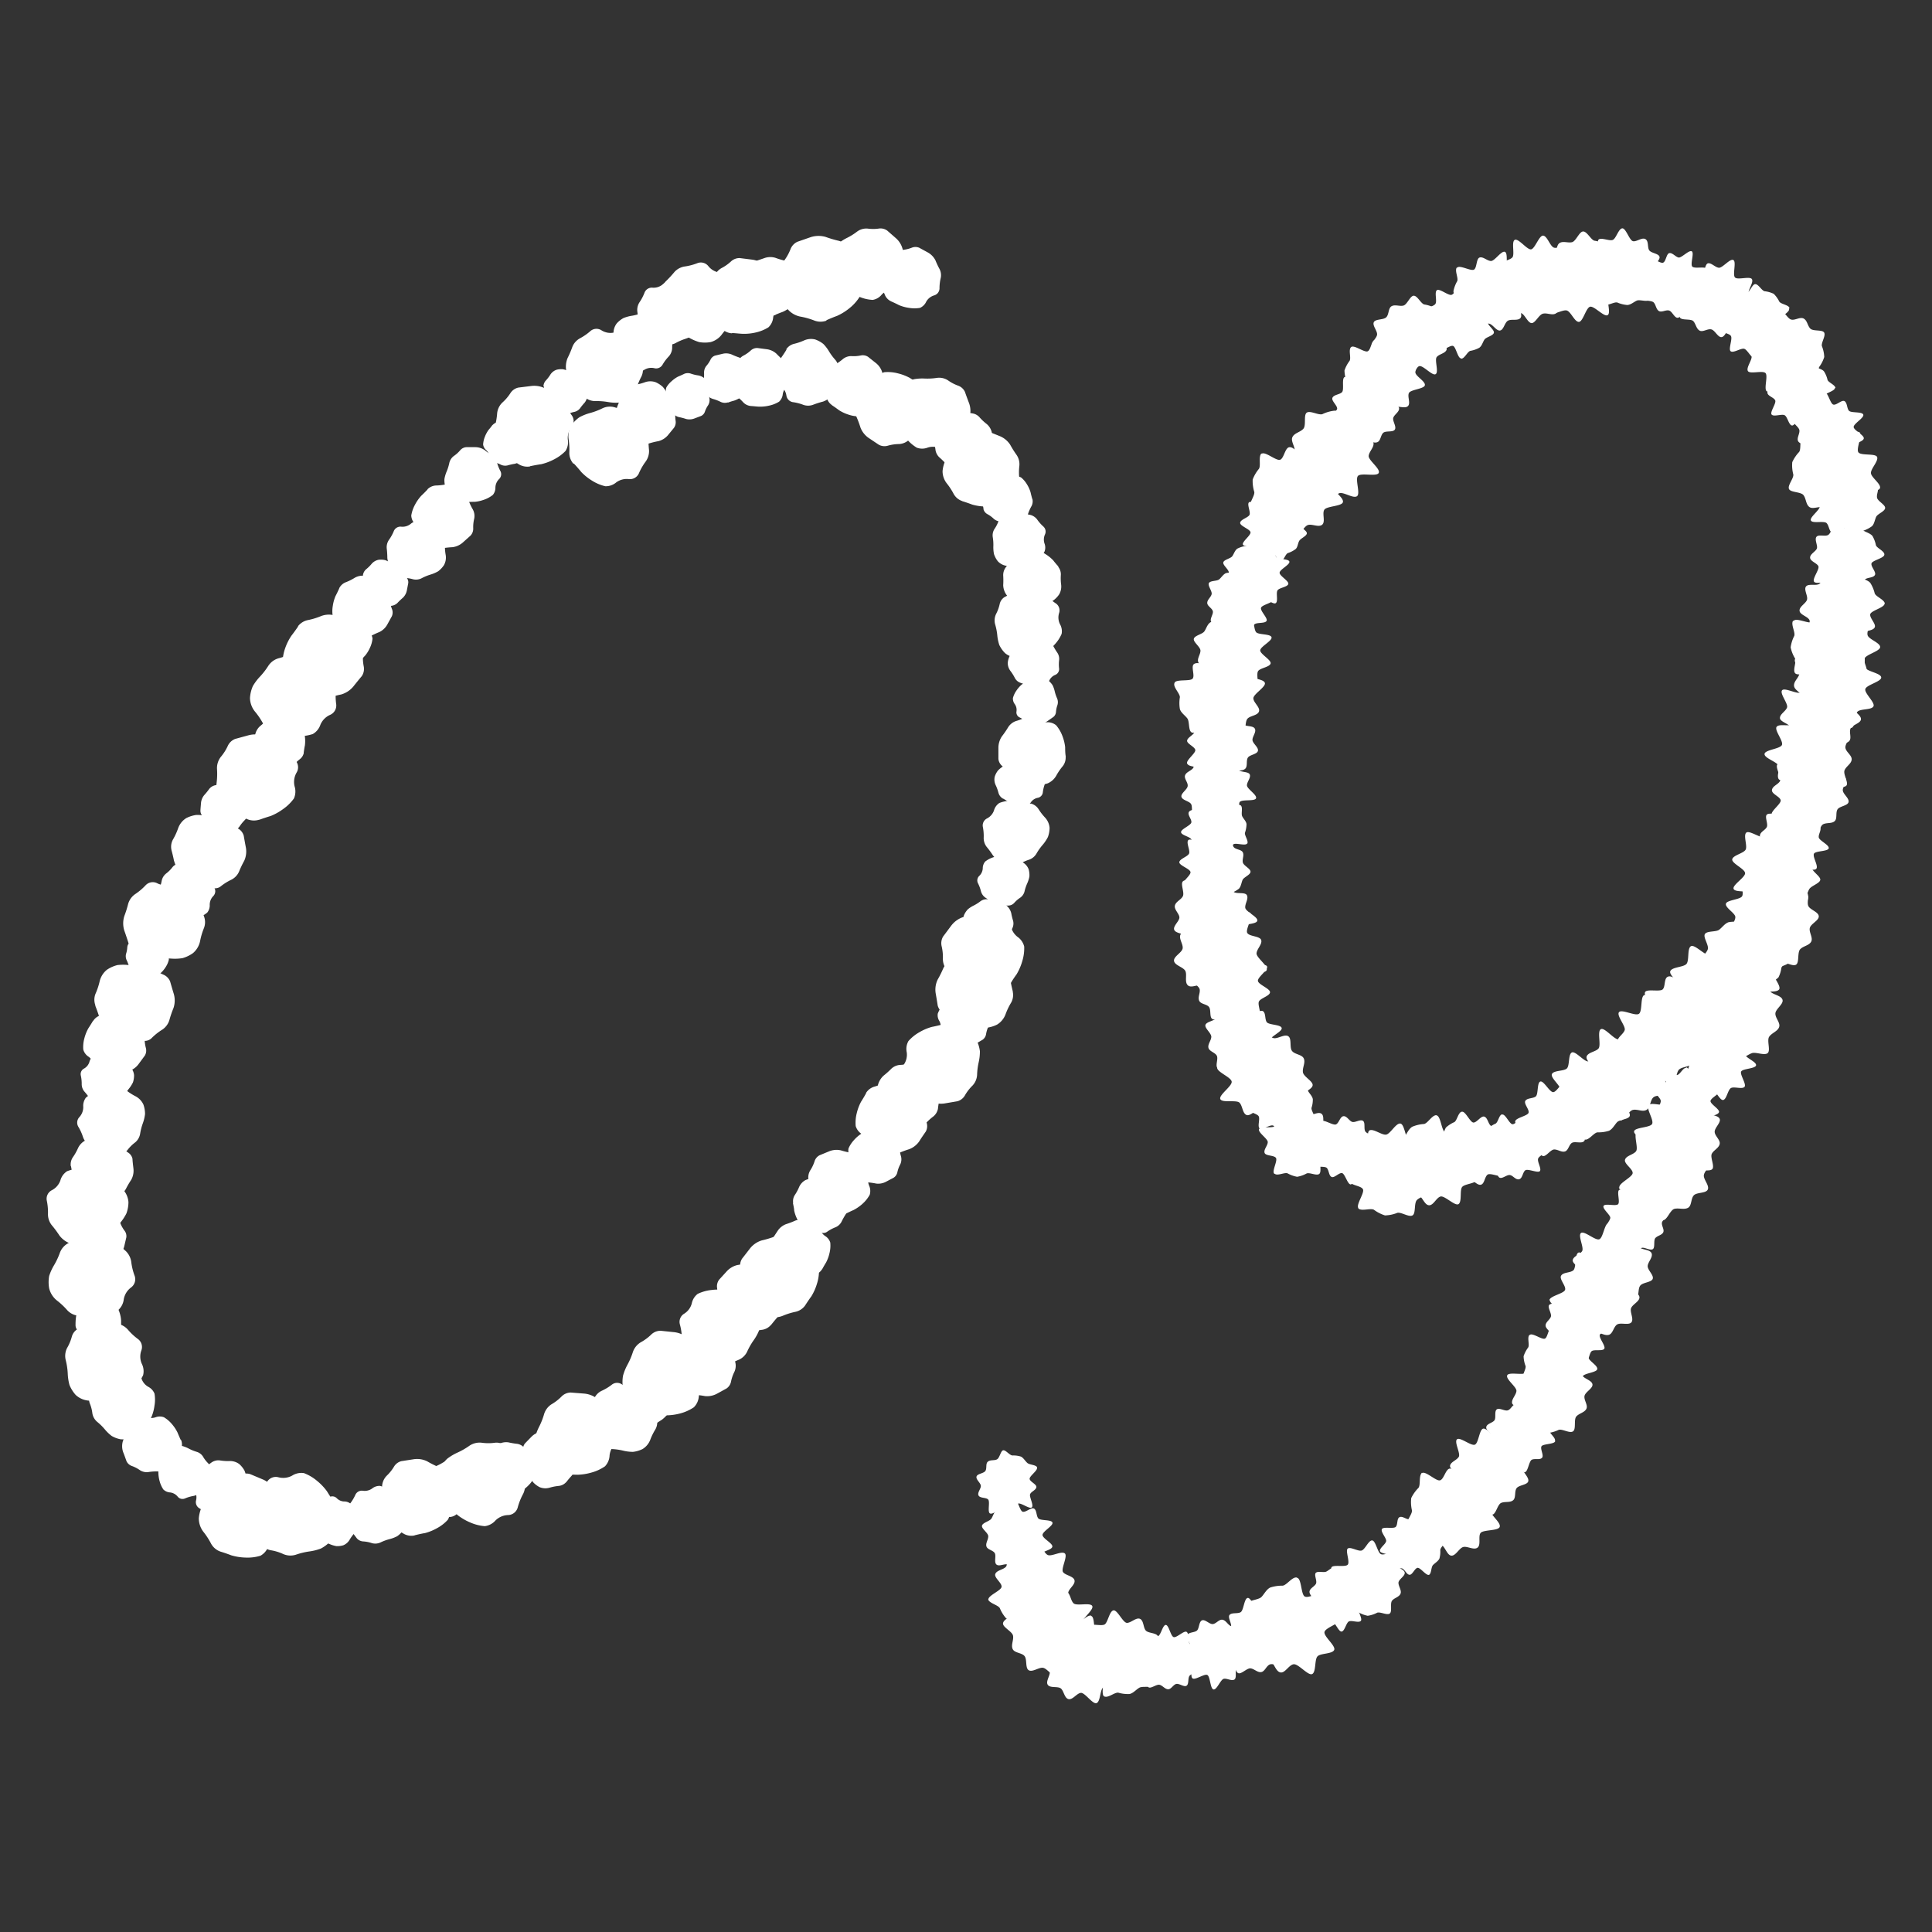 <svg xmlns="http://www.w3.org/2000/svg" xmlns:xlink="http://www.w3.org/1999/xlink" width="31" height="31" viewBox="0 0 31 31">
  <rect x="0" y="0" width="31" height="31" fill="#333333" stroke="none"/>
  <defs>
    <style>
      .cls-1 {
        fill: none;
      }

      .cls-2 {
        clip-path: url(#clip-path);
      }

      .cls-3 {
        fill: #fff;
      }

      .cls-4 {
        clip-path: url(#clip-path-2);
      }
    </style>
    <clipPath id="clip-path">
      <rect id="長方形_81" data-name="長方形 81" class="cls-1" width="16.35" height="21.327"/>
    </clipPath>
    <clipPath id="clip-path-2">
      <rect id="長方形_90" data-name="長方形 90" class="cls-1" width="14.586" height="23.665"/>
    </clipPath>
  </defs>
  <g id="グループ_508" data-name="グループ 508" transform="translate(-279 -984)">
    <g id="グループ_481" data-name="グループ 481" transform="translate(-0.25 2.399)">
      <g id="グループ_197" data-name="グループ 197" class="cls-2" transform="translate(280 985.268)">
        <path id="パス_4449" data-name="パス 4449" class="cls-3" d="M103.787,36.328a.263.263,0,0,1-.064-.175,1.109,1.109,0,0,0-.012-.221.342.342,0,0,1,.042-.215.539.539,0,0,1,.132-.133.8.8,0,0,1,.171-.068,1.1,1.1,0,0,0,.2-.076.276.276,0,0,1,.19-.017.737.737,0,0,0,.193.033.2.2,0,0,1,.145.064l.13.167a.39.39,0,0,1,.079.214,1.744,1.744,0,0,0,.009.211.286.286,0,0,1-.054.183.935.935,0,0,0-.11.192.157.157,0,0,1-.163.089.284.284,0,0,0-.2.054.261.261,0,0,1-.174.061.689.689,0,0,1-.214-.09.858.858,0,0,1-.172-.138c-.026-.033-.079-.094-.119-.136" transform="translate(-95.338 -32.556)"/>
        <path id="パス_4450" data-name="パス 4450" class="cls-3" d="M113.269,30.5a.2.2,0,0,1,.12-.074.834.834,0,0,0,.162-.042.26.26,0,0,1,.166,0,.411.411,0,0,1,.119.078.6.6,0,0,1,.076.117.83.83,0,0,0,.086.134.21.21,0,0,1,.041.139.553.553,0,0,0,0,.148.155.155,0,0,1-.026.117l-.1.122a.3.3,0,0,1-.147.091,1.315,1.315,0,0,0-.155.038.216.216,0,0,1-.144-.013.711.711,0,0,0-.159-.053.119.119,0,0,1-.091-.108.215.215,0,0,0-.07-.143.2.2,0,0,1-.072-.12.522.522,0,0,1,.035-.172.65.65,0,0,1,.077-.148c.02-.024.058-.073.083-.109" transform="translate(-103.949 -27.919)"/>
        <path id="パス_4451" data-name="パス 4451" class="cls-3" d="M123.377,28.758a.15.15,0,0,1,.107-.006.63.63,0,0,0,.123.03.2.2,0,0,1,.11.059.309.309,0,0,1,.051.094.45.45,0,0,1,.009.1.629.629,0,0,0,.009.12.158.158,0,0,1-.023.107.417.417,0,0,0-.05.1.117.117,0,0,1-.059.069l-.113.043a.223.223,0,0,1-.13.007.986.986,0,0,0-.117-.031.163.163,0,0,1-.091-.06.535.535,0,0,0-.086-.092.09.09,0,0,1-.022-.1.163.163,0,0,0,0-.12.149.149,0,0,1,0-.105.393.393,0,0,1,.085-.1.488.488,0,0,1,.1-.071c.022-.009.065-.028.094-.042" transform="translate(-113.152 -26.425)"/>
        <path id="パス_4452" data-name="パス 4452" class="cls-3" d="M130.979,25.62a.16.16,0,0,1-.113-.008.674.674,0,0,0-.125-.048.208.208,0,0,1-.108-.077.328.328,0,0,1-.041-.106.488.488,0,0,1,0-.112.662.662,0,0,0,.007-.127.169.169,0,0,1,.038-.109.445.445,0,0,0,.066-.1.124.124,0,0,1,.072-.064l.125-.03a.236.236,0,0,1,.138.01,1.075,1.075,0,0,0,.119.048.172.172,0,0,1,.088.075.571.571,0,0,0,.078.109.1.1,0,0,1,.009.112.172.172,0,0,0-.021.126.158.158,0,0,1-.009.111.417.417,0,0,1-.1.1.52.52,0,0,1-.119.061c-.024.006-.072.02-.1.032" transform="translate(-120.052 -22.83)"/>
        <path id="パス_4453" data-name="パス 4453" class="cls-3" d="M136.2,24.686a.193.193,0,0,1-.124-.058.81.81,0,0,0-.12-.109.25.25,0,0,1-.088-.134.4.4,0,0,1,0-.137.58.58,0,0,1,.054-.124.8.8,0,0,0,.063-.14.2.2,0,0,1,.091-.106.537.537,0,0,0,.118-.082.15.15,0,0,1,.108-.041l.154.02a.286.286,0,0,1,.151.071,1.292,1.292,0,0,0,.113.106.209.209,0,0,1,.066.123.687.687,0,0,0,.041.157.115.115,0,0,1-.039.13.208.208,0,0,0-.079.133.191.191,0,0,1-.059.121.5.5,0,0,1-.158.063.625.625,0,0,1-.161.017c-.03,0-.09-.008-.132-.01" transform="translate(-124.899 -21.838)"/>
        <path id="パス_4454" data-name="パス 4454" class="cls-3" d="M145.05,22.127a.211.211,0,0,1,.122-.088.891.891,0,0,0,.168-.057.275.275,0,0,1,.175-.014.435.435,0,0,1,.132.073.634.634,0,0,1,.09.118.884.884,0,0,0,.1.135.223.223,0,0,1,.054.144.592.592,0,0,0,.016.157.164.164,0,0,1-.018.126l-.1.137a.314.314,0,0,1-.149.107,1.4,1.4,0,0,0-.162.052.23.23,0,0,1-.153,0,.749.749,0,0,0-.172-.044.126.126,0,0,1-.1-.107.229.229,0,0,0-.086-.146.21.21,0,0,1-.085-.121.554.554,0,0,1,.024-.185.688.688,0,0,1,.07-.163c.02-.027.056-.082.08-.122" transform="translate(-133.185 -20.188)"/>
        <path id="パス_4455" data-name="パス 4455" class="cls-3" d="M154.424,25.975a.2.2,0,0,1-.079-.117.838.838,0,0,0-.049-.16.259.259,0,0,1-.008-.165.408.408,0,0,1,.073-.122.6.6,0,0,1,.113-.081.828.828,0,0,0,.13-.091.21.21,0,0,1,.137-.047.558.558,0,0,0,.148-.01.155.155,0,0,1,.118.021l.126.1a.3.3,0,0,1,.1.144,1.31,1.31,0,0,0,.044.154.217.217,0,0,1-.006.144.705.705,0,0,0-.046.161.119.119,0,0,1-.1.1.216.216,0,0,0-.14.076.2.2,0,0,1-.117.077.52.52,0,0,1-.174-.028.648.648,0,0,1-.151-.07c-.025-.019-.075-.055-.112-.079" transform="translate(-141.829 -23.145)"/>
        <path id="パス_4456" data-name="パス 4456" class="cls-3" d="M161.728,28.638a.243.243,0,0,1,.107.135,1.034,1.034,0,0,0,.075.191.317.317,0,0,1,.025.2.5.5,0,0,1-.077.155.733.733,0,0,1-.131.109,1.022,1.022,0,0,0-.15.123.257.257,0,0,1-.162.07.679.679,0,0,0-.179.026.19.19,0,0,1-.146-.015l-.163-.109a.361.361,0,0,1-.131-.166,1.591,1.591,0,0,0-.069-.183A.265.265,0,0,1,160.72,29a.866.866,0,0,0,.042-.2.145.145,0,0,1,.118-.126.263.263,0,0,0,.164-.106.242.242,0,0,1,.135-.1.637.637,0,0,1,.214.018.791.791,0,0,1,.191.072c.032.021.1.06.144.085" transform="translate(-147.739 -26.163)"/>
        <path id="パス_4457" data-name="パス 4457" class="cls-3" d="M168.467,30.308a.246.246,0,0,1-.007-.174,1.04,1.04,0,0,0,.053-.2.32.32,0,0,1,.1-.179.5.5,0,0,1,.156-.08.742.742,0,0,1,.172-.011,1.029,1.029,0,0,0,.2-.011.259.259,0,0,1,.174.04.684.684,0,0,0,.162.085.191.191,0,0,1,.11.1c.013.039.044.123.068.186a.364.364,0,0,1,.008.213,1.635,1.635,0,0,0-.053.19.268.268,0,0,1-.1.147.875.875,0,0,0-.153.138.146.146,0,0,1-.171.032.266.266,0,0,0-.2-.011.244.244,0,0,1-.172,0,.643.643,0,0,1-.164-.142.8.8,0,0,1-.113-.172c-.013-.036-.043-.106-.066-.156" transform="translate(-154.854 -27.257)"/>
        <path id="パス_4458" data-name="パス 4458" class="cls-3" d="M176.757,36.6a.189.189,0,0,1,.12.06.786.786,0,0,0,.115.109.246.246,0,0,1,.084.133.387.387,0,0,1,0,.134.567.567,0,0,1-.056.12.785.785,0,0,0-.065.136.2.2,0,0,1-.091.1.531.531,0,0,0-.117.078.147.147,0,0,1-.107.038l-.15-.023a.281.281,0,0,1-.147-.073,1.249,1.249,0,0,0-.108-.106.205.205,0,0,1-.062-.122.669.669,0,0,0-.037-.154.113.113,0,0,1,.041-.127.2.2,0,0,0,.08-.128.188.188,0,0,1,.06-.118.492.492,0,0,1,.156-.058.611.611,0,0,1,.158-.013c.029,0,.088.01.129.013" transform="translate(-161.913 -33.635)"/>
        <path id="パス_4459" data-name="パス 4459" class="cls-3" d="M178.44,41.4a.246.246,0,0,1-.134-.112,1.036,1.036,0,0,0-.113-.173.32.32,0,0,1-.066-.193.5.5,0,0,1,.044-.169.736.736,0,0,1,.106-.135,1.029,1.029,0,0,0,.123-.153.259.259,0,0,1,.146-.1.686.686,0,0,0,.171-.063.191.191,0,0,1,.147-.016l.184.074a.364.364,0,0,1,.164.137,1.651,1.651,0,0,0,.105.167.266.266,0,0,1,.042.173.876.876,0,0,0,0,.206.146.146,0,0,1-.09.148.266.266,0,0,0-.14.139.244.244,0,0,1-.112.131.642.642,0,0,1-.215.027.8.8,0,0,1-.2-.031c-.036-.014-.108-.039-.16-.055" transform="translate(-163.753 -37.028)"/>
        <path id="パス_4460" data-name="パス 4460" class="cls-3" d="M186.749,49.126a.164.164,0,0,1-.014.116.7.7,0,0,0-.056.126.213.213,0,0,1-.084.107.336.336,0,0,1-.111.037.493.493,0,0,1-.114-.01.688.688,0,0,0-.131-.013.174.174,0,0,1-.111-.045.46.46,0,0,0-.1-.073.128.128,0,0,1-.063-.077c0-.027-.016-.085-.025-.13a.244.244,0,0,1,.017-.142,1.1,1.1,0,0,0,.055-.12.178.178,0,0,1,.082-.087.585.585,0,0,0,.116-.075.1.1,0,0,1,.116,0,.178.178,0,0,0,.129.028.163.163,0,0,1,.114.015.429.429,0,0,1,.094.111.535.535,0,0,1,.057.126c.005.025.018.075.028.11" transform="translate(-170.934 -44.788)"/>
        <path id="パス_4461" data-name="パス 4461" class="cls-3" d="M188.578,57.266a.183.183,0,0,1-.129.006.761.761,0,0,0-.149-.038.238.238,0,0,1-.133-.073.375.375,0,0,1-.061-.115.553.553,0,0,1-.01-.128.759.759,0,0,0-.01-.146.192.192,0,0,1,.029-.13.51.51,0,0,0,.062-.121.142.142,0,0,1,.073-.083l.138-.051a.271.271,0,0,1,.159-.007,1.214,1.214,0,0,0,.142.038.2.2,0,0,1,.11.074.651.651,0,0,0,.1.113.109.109,0,0,1,.025.127.2.2,0,0,0-.007.146.181.181,0,0,1,0,.128.476.476,0,0,1-.1.123.593.593,0,0,1-.127.085c-.027.01-.079.033-.115.05" transform="translate(-172.907 -51.823)"/>
        <path id="パス_4462" data-name="パス 4462" class="cls-3" d="M190.983,64.094a.193.193,0,0,1,.044.129.81.81,0,0,0,.005.162.251.251,0,0,1-.034.156.4.4,0,0,1-.1.1.581.581,0,0,1-.126.047.8.8,0,0,0-.144.052.2.2,0,0,1-.139.009.535.535,0,0,0-.14-.028.15.15,0,0,1-.1-.049l-.093-.124a.285.285,0,0,1-.054-.158,1.263,1.263,0,0,0,0-.154.209.209,0,0,1,.042-.133.682.682,0,0,0,.084-.138.115.115,0,0,1,.121-.063.208.208,0,0,0,.15-.036.191.191,0,0,1,.128-.042.5.5,0,0,1,.155.069.626.626,0,0,1,.123.1c.018.024.056.07.085.1" transform="translate(-174.755 -58.668)"/>
        <path id="パス_4463" data-name="パス 4463" class="cls-3" d="M189.162,72.845a.226.226,0,0,1-.158.028.957.957,0,0,0-.189-.023.294.294,0,0,1-.175-.068.462.462,0,0,1-.093-.132.678.678,0,0,1-.032-.155.945.945,0,0,0-.035-.177.238.238,0,0,1,.015-.163.634.634,0,0,0,.058-.158.176.176,0,0,1,.076-.113l.161-.085a.335.335,0,0,1,.194-.034,1.523,1.523,0,0,0,.18.025.246.246,0,0,1,.147.073.8.8,0,0,0,.145.122.135.135,0,0,1,.051.152.245.245,0,0,0,.014.181.224.224,0,0,1,.026.156.59.59,0,0,1-.109.167.736.736,0,0,1-.143.125c-.031.017-.092.053-.134.08" transform="translate(-173.263 -65.969)"/>
        <path id="パス_4464" data-name="パス 4464" class="cls-3" d="M191.278,81.886a.163.163,0,0,1-.087-.076.683.683,0,0,0-.073-.116.212.212,0,0,1-.041-.129.334.334,0,0,1,.032-.112.491.491,0,0,1,.072-.088.677.677,0,0,0,.083-.1.172.172,0,0,1,.1-.066.452.452,0,0,0,.115-.04.127.127,0,0,1,.1-.008l.121.052a.242.242,0,0,1,.107.093,1.081,1.081,0,0,0,.068.112.177.177,0,0,1,.026.115.574.574,0,0,0,0,.137.1.1,0,0,1-.062.1.176.176,0,0,0-.095.09.162.162,0,0,1-.076.085.424.424,0,0,1-.143.015.531.531,0,0,1-.134-.023c-.024-.01-.071-.027-.105-.038" transform="translate(-175.657 -74.598)"/>
        <path id="パス_4465" data-name="パス 4465" class="cls-3" d="M192.338,89.5a.149.149,0,0,1,.1-.032.616.616,0,0,0,.125,0,.193.193,0,0,1,.12.029.3.3,0,0,1,.072.077.453.453,0,0,1,.035.1.616.616,0,0,0,.038.112.157.157,0,0,1,.005.108.417.417,0,0,0-.023.108.116.116,0,0,1-.039.08l-.1.07a.221.221,0,0,1-.123.04.982.982,0,0,0-.119,0,.162.162,0,0,1-.1-.035.528.528,0,0,0-.106-.067.089.089,0,0,1-.047-.094.161.161,0,0,0-.026-.116.147.147,0,0,1-.031-.1.387.387,0,0,1,.056-.119.483.483,0,0,1,.082-.094c.019-.014.055-.043.08-.064" transform="translate(-176.616 -82.247)"/>
        <path id="パス_4466" data-name="パス 4466" class="cls-3" d="M190.286,97.536a.223.223,0,0,1-.047.15.934.934,0,0,0-.105.154.289.289,0,0,1-.138.122.455.455,0,0,1-.157.022.665.665,0,0,1-.15-.042.923.923,0,0,0-.17-.049.234.234,0,0,1-.136-.086.619.619,0,0,0-.112-.121.173.173,0,0,1-.064-.117c0-.037,0-.117,0-.179a.329.329,0,0,1,.057-.184,1.461,1.461,0,0,0,.1-.146.241.241,0,0,1,.13-.1.782.782,0,0,0,.172-.072.133.133,0,0,1,.155.024.24.24,0,0,0,.164.069.22.22,0,0,1,.148.048.579.579,0,0,1,.1.17.727.727,0,0,1,.045.181c0,.035,0,.1.01.152" transform="translate(-173.937 -89.059)"/>
        <path id="パス_4467" data-name="パス 4467" class="cls-3" d="M188.568,105.8a.16.16,0,0,1-.069-.091.676.676,0,0,0-.046-.127.208.208,0,0,1-.014-.133.329.329,0,0,1,.053-.1.485.485,0,0,1,.088-.07.669.669,0,0,0,.1-.079.169.169,0,0,1,.108-.044.449.449,0,0,0,.119-.015.125.125,0,0,1,.1.012l.106.074a.237.237,0,0,1,.084.111,1.084,1.084,0,0,0,.043.122.174.174,0,0,1,0,.116.568.568,0,0,0-.03.131.1.1,0,0,1-.079.081.174.174,0,0,0-.109.068.159.159,0,0,1-.09.067.418.418,0,0,1-.141-.015.519.519,0,0,1-.125-.05c-.021-.014-.063-.041-.094-.058" transform="translate(-173.228 -96.654)"/>
        <path id="パス_4468" data-name="パス 4468" class="cls-3" d="M186.907,113.761a.212.212,0,0,1,.122.087.889.889,0,0,0,.109.141.276.276,0,0,1,.07.162.436.436,0,0,1-.027.148.643.643,0,0,1-.082.123.887.887,0,0,0-.1.14.223.223,0,0,1-.119.1.589.589,0,0,0-.143.066.165.165,0,0,1-.125.023l-.163-.051a.315.315,0,0,1-.15-.107,1.415,1.415,0,0,0-.1-.136.23.23,0,0,1-.048-.146.753.753,0,0,0-.014-.177.126.126,0,0,1,.068-.134.229.229,0,0,0,.111-.128.21.21,0,0,1,.087-.12.552.552,0,0,1,.183-.037.689.689,0,0,1,.177.013c.032.01.1.026.141.036" transform="translate(-171.117 -104.535)"/>
        <path id="パス_4469" data-name="パス 4469" class="cls-3" d="M185.533,124.557a.167.167,0,0,1,.112.039.706.706,0,0,0,.113.083.217.217,0,0,1,.088.107.343.343,0,0,1,.012.118.5.5,0,0,1-.036.111.7.7,0,0,0-.042.127.176.176,0,0,1-.069.1.464.464,0,0,0-.094.081.13.13,0,0,1-.09.045l-.134,0a.247.247,0,0,1-.137-.048,1.091,1.091,0,0,0-.107-.081.182.182,0,0,1-.068-.1.6.6,0,0,0-.049-.131.1.1,0,0,1,.022-.116.18.18,0,0,0,.056-.121.166.166,0,0,1,.04-.11.436.436,0,0,1,.13-.068.544.544,0,0,1,.137-.028c.026,0,.078,0,.115,0" transform="translate(-170.091 -114.505)"/>
        <path id="パス_4470" data-name="パス 4470" class="cls-3" d="M182.35,133.963a.159.159,0,0,1-.059-.1.672.672,0,0,0-.033-.13.207.207,0,0,1,0-.132.327.327,0,0,1,.063-.095.482.482,0,0,1,.094-.06.661.661,0,0,0,.107-.068.168.168,0,0,1,.111-.032.443.443,0,0,0,.118,0,.124.124,0,0,1,.093.021l.1.084a.236.236,0,0,1,.072.118,1.049,1.049,0,0,0,.03.124.173.173,0,0,1-.011.115.566.566,0,0,0-.043.127.1.1,0,0,1-.087.072.172.172,0,0,0-.115.056.158.158,0,0,1-.1.057.417.417,0,0,1-.137-.029.516.516,0,0,1-.118-.062c-.019-.016-.058-.047-.087-.067" transform="translate(-167.54 -122.584)"/>
        <path id="パス_4471" data-name="パス 4471" class="cls-3" d="M178.962,137.032a.27.27,0,0,1-.156.111,1.145,1.145,0,0,0-.216.072.352.352,0,0,1-.225.016.556.556,0,0,1-.168-.095.82.82,0,0,1-.114-.151,1.125,1.125,0,0,0-.129-.174.285.285,0,0,1-.068-.184.755.755,0,0,0-.019-.2.211.211,0,0,1,.024-.161c.028-.036.086-.115.131-.175a.4.4,0,0,1,.192-.136,1.788,1.788,0,0,0,.207-.066.294.294,0,0,1,.2,0,.961.961,0,0,0,.22.058.162.162,0,0,1,.133.138.293.293,0,0,0,.109.188.268.268,0,0,1,.108.156.707.707,0,0,1-.032.237.885.885,0,0,1-.09.208c-.025.034-.072.1-.1.155" transform="translate(-163.507 -124.908)"/>
        <path id="パス_4472" data-name="パス 4472" class="cls-3" d="M178,144.42a.251.251,0,0,1-.026.176,1.058,1.058,0,0,0-.091.191.327.327,0,0,1-.134.161.516.516,0,0,1-.172.051.763.763,0,0,1-.175-.021,1.039,1.039,0,0,0-.2-.026.265.265,0,0,1-.167-.073.705.705,0,0,0-.147-.116.2.2,0,0,1-.092-.12c-.006-.042-.021-.132-.033-.2a.373.373,0,0,1,.032-.216,1.657,1.657,0,0,0,.09-.181.273.273,0,0,1,.129-.129.9.9,0,0,0,.18-.11.15.15,0,0,1,.178,0,.272.272,0,0,0,.2.048.25.25,0,0,1,.174.028.657.657,0,0,1,.138.174.82.82,0,0,1,.081.194c.007.039.023.115.037.169" transform="translate(-162.5 -132.175)"/>
        <path id="パス_4473" data-name="パス 4473" class="cls-3" d="M177.382,152.036a.174.174,0,0,1,.12-.027.731.731,0,0,0,.145.011.225.225,0,0,1,.136.046.356.356,0,0,1,.076.1.521.521,0,0,1,.03.117.72.72,0,0,0,.033.134.183.183,0,0,1-.005.126.482.482,0,0,0-.038.123.135.135,0,0,1-.054.089l-.12.071a.257.257,0,0,1-.147.033,1.139,1.139,0,0,0-.138-.013.188.188,0,0,1-.115-.051.615.615,0,0,0-.115-.088.1.1,0,0,1-.044-.114.187.187,0,0,0-.017-.138.172.172,0,0,1-.025-.118.452.452,0,0,1,.077-.132.557.557,0,0,1,.1-.1c.023-.014.068-.044.1-.066" transform="translate(-162.807 -139.74)"/>
        <path id="パス_4474" data-name="パス 4474" class="cls-3" d="M170.643,158.165a.258.258,0,0,1,.181.026,1.079,1.079,0,0,0,.2.092.336.336,0,0,1,.166.136.528.528,0,0,1,.054.176.777.777,0,0,1-.02.18,1.077,1.077,0,0,0-.025.2.272.272,0,0,1-.074.172.72.72,0,0,0-.118.151.2.2,0,0,1-.123.1l-.205.035a.383.383,0,0,1-.222-.031,1.719,1.719,0,0,0-.187-.091.28.28,0,0,1-.133-.132.919.919,0,0,0-.115-.184.154.154,0,0,1,0-.183.279.279,0,0,0,.048-.2.257.257,0,0,1,.027-.179.675.675,0,0,1,.177-.143.836.836,0,0,1,.2-.085c.04-.007.118-.025.173-.04" transform="translate(-156.271 -145.395)"/>
        <path id="パス_4475" data-name="パス 4475" class="cls-3" d="M165.8,166.613a.211.211,0,0,1-.075.129.877.877,0,0,0-.13.12.274.274,0,0,1-.154.083.431.431,0,0,1-.149-.013.633.633,0,0,1-.129-.071.88.88,0,0,0-.147-.082.222.222,0,0,1-.107-.109.585.585,0,0,0-.078-.136.164.164,0,0,1-.034-.122c.008-.034.025-.109.037-.166a.313.313,0,0,1,.092-.158,1.369,1.369,0,0,0,.126-.113.229.229,0,0,1,.141-.06.747.747,0,0,0,.175-.029.125.125,0,0,1,.138.055.228.228,0,0,0,.137.1.209.209,0,0,1,.126.076.552.552,0,0,1,.053.178.681.681,0,0,1,0,.176c-.007.032-.018.1-.023.143" transform="translate(-151.499 -152.495)"/>
        <path id="パス_4476" data-name="パス 4476" class="cls-3" d="M160.943,169.535a.235.235,0,0,1,.13-.1.981.981,0,0,0,.184-.072.305.305,0,0,1,.194-.024.48.48,0,0,1,.149.075.7.7,0,0,1,.105.126.974.974,0,0,0,.119.145.248.248,0,0,1,.067.156.656.656,0,0,0,.025.173.182.182,0,0,1-.014.14c-.022.032-.07.1-.105.157a.347.347,0,0,1-.16.126,1.562,1.562,0,0,0-.176.066.255.255,0,0,1-.17.005.832.832,0,0,0-.193-.04.14.14,0,0,1-.121-.114.254.254,0,0,0-.1-.158.233.233,0,0,1-.1-.13.614.614,0,0,1,.017-.206.763.763,0,0,1,.069-.184c.02-.031.058-.093.082-.139" transform="translate(-147.797 -155.665)"/>
        <path id="パス_4477" data-name="パス 4477" class="cls-3" d="M159.681,179.075a.179.179,0,0,1,.125-.022.749.749,0,0,0,.149.019.233.233,0,0,1,.138.054.366.366,0,0,1,.073.1.538.538,0,0,1,.025.122.741.741,0,0,0,.027.14.188.188,0,0,1-.012.129.494.494,0,0,0-.046.125.139.139,0,0,1-.06.089l-.127.067a.264.264,0,0,1-.153.027,1.175,1.175,0,0,0-.142-.02.194.194,0,0,1-.116-.058.637.637,0,0,0-.115-.1.106.106,0,0,1-.04-.12.193.193,0,0,0-.011-.143.177.177,0,0,1-.02-.123.468.468,0,0,1,.086-.132.581.581,0,0,1,.113-.1c.025-.013.072-.042.105-.063" transform="translate(-146.511 -164.601)"/>
        <path id="パス_4478" data-name="パス 4478" class="cls-3" d="M152,184.249a.212.212,0,0,1-.15.012.889.889,0,0,0-.174-.039.276.276,0,0,1-.157-.08.437.437,0,0,1-.075-.131.644.644,0,0,1-.016-.148.873.873,0,0,0-.016-.168.223.223,0,0,1,.029-.151.593.593,0,0,0,.068-.142.165.165,0,0,1,.081-.1l.158-.065a.314.314,0,0,1,.184-.014,1.4,1.4,0,0,0,.166.04.23.23,0,0,1,.13.082.749.749,0,0,0,.124.127.126.126,0,0,1,.033.146.229.229,0,0,0,0,.17.21.21,0,0,1,.01.148.554.554,0,0,1-.117.146.685.685,0,0,1-.145.1c-.031.013-.09.041-.132.063" transform="translate(-139.19 -168.432)"/>
        <path id="パス_4479" data-name="パス 4479" class="cls-3" d="M148.391,189.242a.179.179,0,0,1,.025-.124.755.755,0,0,0,.071-.132.232.232,0,0,1,.1-.109.364.364,0,0,1,.123-.03.536.536,0,0,1,.123.021.738.738,0,0,0,.14.026.188.188,0,0,1,.116.058.5.5,0,0,0,.1.088.139.139,0,0,1,.061.088c0,.03.01.094.016.143a.264.264,0,0,1-.031.152,1.2,1.2,0,0,0-.07.125.193.193,0,0,1-.1.087.632.632,0,0,0-.132.072.106.106,0,0,1-.126-.006.193.193,0,0,0-.137-.041.177.177,0,0,1-.122-.026.469.469,0,0,1-.091-.128.581.581,0,0,1-.05-.141c0-.028-.012-.082-.02-.121" transform="translate(-136.414 -173.608)"/>
        <path id="パス_4480" data-name="パス 4480" class="cls-3" d="M144.977,197.805a.192.192,0,0,1-.106.085.811.811,0,0,0-.15.06.249.249,0,0,1-.158.021.393.393,0,0,1-.123-.06.578.578,0,0,1-.087-.1.792.792,0,0,0-.1-.117.2.2,0,0,1-.056-.127.534.534,0,0,0-.022-.141.149.149,0,0,1,.01-.115l.085-.129a.284.284,0,0,1,.13-.1,1.261,1.261,0,0,0,.144-.055.209.209,0,0,1,.139-.006.677.677,0,0,0,.158.031.114.114,0,0,1,.1.092.208.208,0,0,0,.085.128.191.191,0,0,1,.083.105.5.5,0,0,1-.012.169.623.623,0,0,1-.055.151c-.016.025-.046.077-.066.114" transform="translate(-132.537 -181.107)"/>
        <path id="パス_4481" data-name="パス 4481" class="cls-3" d="M138.928,201.5a.259.259,0,0,1-.151.1,1.09,1.09,0,0,0-.208.065.337.337,0,0,1-.215.012.529.529,0,0,1-.159-.093.78.78,0,0,1-.107-.146,1.073,1.073,0,0,0-.12-.168.273.273,0,0,1-.062-.177.721.721,0,0,0-.015-.192.2.2,0,0,1,.026-.153c.027-.034.084-.108.128-.165a.384.384,0,0,1,.185-.127,1.709,1.709,0,0,0,.2-.059.281.281,0,0,1,.187.007.922.922,0,0,0,.209.059.154.154,0,0,1,.125.134.28.28,0,0,0,.1.181.257.257,0,0,1,.1.151.677.677,0,0,1-.034.226.844.844,0,0,1-.09.2c-.025.032-.07.1-.1.146" transform="translate(-126.76 -184.219)"/>
        <path id="パス_4482" data-name="パス 4482" class="cls-3" d="M134.1,206.516a.228.228,0,0,1-.14.08.954.954,0,0,0-.186.042.3.3,0,0,1-.189,0,.466.466,0,0,1-.133-.093.688.688,0,0,1-.083-.136.94.94,0,0,0-.093-.156.239.239,0,0,1-.042-.159.632.632,0,0,0,0-.169.177.177,0,0,1,.033-.133l.123-.135a.337.337,0,0,1,.171-.1,1.515,1.515,0,0,0,.178-.038.246.246,0,0,1,.164.019.806.806,0,0,0,.179.066.135.135,0,0,1,.1.126.246.246,0,0,0,.075.166.226.226,0,0,1,.078.139.6.6,0,0,1-.046.2.739.739,0,0,1-.092.166c-.024.027-.068.081-.1.121" transform="translate(-122.478 -188.926)"/>
        <path id="パス_4483" data-name="パス 4483" class="cls-3" d="M126.635,211.019a.257.257,0,0,1,.156.094,1.077,1.077,0,0,0,.144.161.333.333,0,0,1,.1.189.523.523,0,0,1-.019.182.772.772,0,0,1-.088.156,1.061,1.061,0,0,0-.1.177.27.27,0,0,1-.134.129.712.712,0,0,0-.167.092.2.2,0,0,1-.149.04l-.2-.048a.381.381,0,0,1-.191-.115,1.712,1.712,0,0,0-.135-.155.278.278,0,0,1-.071-.172.908.908,0,0,0-.033-.213.153.153,0,0,1,.07-.168.277.277,0,0,0,.122-.165.255.255,0,0,1,.095-.153.671.671,0,0,1,.218-.062.837.837,0,0,1,.215,0c.039.009.118.023.174.031" transform="translate(-115.59 -193.956)"/>
        <path id="パス_4484" data-name="パス 4484" class="cls-3" d="M124.183,218.662a.222.222,0,0,1,.155-.03.934.934,0,0,0,.186.02.289.289,0,0,1,.173.064.456.456,0,0,1,.093.128.67.67,0,0,1,.034.152.921.921,0,0,0,.037.173.234.234,0,0,1-.012.161.618.618,0,0,0-.054.156.173.173,0,0,1-.073.112l-.157.086a.329.329,0,0,1-.189.036,1.482,1.482,0,0,0-.177-.022.241.241,0,0,1-.145-.07.789.789,0,0,0-.145-.118.132.132,0,0,1-.052-.148.241.241,0,0,0-.017-.177.22.22,0,0,1-.028-.153.578.578,0,0,1,.1-.166.723.723,0,0,1,.138-.124c.031-.017.089-.053.13-.081" transform="translate(-113.815 -200.986)"/>
        <path id="パス_4485" data-name="パス 4485" class="cls-3" d="M114.944,220.493a.277.277,0,0,1-.179-.079,1.167,1.167,0,0,0-.176-.152.36.36,0,0,1-.132-.189.567.567,0,0,1,0-.2.834.834,0,0,1,.073-.179,1.155,1.155,0,0,0,.085-.2.292.292,0,0,1,.126-.156.773.773,0,0,0,.166-.122.215.215,0,0,1,.154-.063l.222.023a.411.411,0,0,1,.22.1,1.835,1.835,0,0,0,.166.148.3.3,0,0,1,.1.175.982.982,0,0,0,.064.223.165.165,0,0,1-.052.189.3.3,0,0,0-.108.194.275.275,0,0,1-.08.176.724.724,0,0,1-.225.1.9.9,0,0,1-.23.029c-.043,0-.129-.009-.19-.009" transform="translate(-105.21 -201.467)"/>
        <path id="パス_4486" data-name="パス 4486" class="cls-3" d="M114.905,228.416a.171.171,0,0,1-.118.026.714.714,0,0,0-.143-.011.222.222,0,0,1-.134-.046.349.349,0,0,1-.074-.1.51.51,0,0,1-.029-.116.709.709,0,0,0-.032-.132.18.18,0,0,1,.006-.124.475.475,0,0,0,.038-.121.133.133,0,0,1,.054-.087l.119-.069a.252.252,0,0,1,.145-.032,1.133,1.133,0,0,0,.136.013.185.185,0,0,1,.113.051.607.607,0,0,0,.114.087.1.1,0,0,1,.043.113.185.185,0,0,0,.017.136.169.169,0,0,1,.025.117.445.445,0,0,1-.077.13.553.553,0,0,1-.1.1c-.023.014-.067.043-.1.065" transform="translate(-105.137 -209.238)"/>
        <path id="パス_4487" data-name="パス 4487" class="cls-3" d="M108.571,230.119a.227.227,0,0,1-.025.159.957.957,0,0,0-.084.172.3.3,0,0,1-.122.144.465.465,0,0,1-.155.045.686.686,0,0,1-.158-.02.947.947,0,0,0-.18-.025.239.239,0,0,1-.15-.067.632.632,0,0,0-.131-.106.178.178,0,0,1-.082-.109c-.005-.038-.018-.119-.028-.181a.337.337,0,0,1,.031-.195,1.506,1.506,0,0,0,.082-.163.247.247,0,0,1,.118-.115.808.808,0,0,0,.164-.1.136.136,0,0,1,.161,0,.246.246,0,0,0,.176.045.226.226,0,0,1,.157.027.6.6,0,0,1,.123.158.738.738,0,0,1,.072.176c.006.035.02.1.032.153" transform="translate(-98.78 -211.01)"/>
        <path id="パス_4488" data-name="パス 4488" class="cls-3" d="M97.544,232.725a.271.271,0,0,1-.178-.073,1.142,1.142,0,0,0-.176-.144.352.352,0,0,1-.133-.181.555.555,0,0,1-.01-.193.819.819,0,0,1,.067-.177,1.129,1.129,0,0,0,.078-.2.285.285,0,0,1,.119-.156.756.756,0,0,0,.159-.123.211.211,0,0,1,.149-.065l.217.017a.4.4,0,0,1,.217.089,1.792,1.792,0,0,0,.166.14.294.294,0,0,1,.1.168.96.96,0,0,0,.069.217.161.161,0,0,1-.046.186.293.293,0,0,0-.1.192.269.269,0,0,1-.074.175.708.708,0,0,1-.217.1.878.878,0,0,1-.224.035c-.043,0-.126-.005-.186,0" transform="translate(-89.211 -212.736)"/>
        <path id="パス_4489" data-name="パス 4489" class="cls-3" d="M95.328,239.738a.187.187,0,0,1-.117.062.777.777,0,0,0-.154.03.243.243,0,0,1-.155-.009.384.384,0,0,1-.106-.08.563.563,0,0,1-.064-.114.775.775,0,0,0-.072-.13.2.2,0,0,1-.03-.132.519.519,0,0,0,.005-.139.145.145,0,0,1,.031-.108l.105-.108a.277.277,0,0,1,.143-.076,1.219,1.219,0,0,0,.148-.026.2.2,0,0,1,.134.02.66.66,0,0,0,.145.059.111.111,0,0,1,.078.106.2.2,0,0,0,.057.138.185.185,0,0,1,.06.116.488.488,0,0,1-.043.159.609.609,0,0,1-.081.134c-.02.021-.058.065-.084.1" transform="translate(-86.992 -219.625)"/>
        <path id="パス_4490" data-name="パス 4490" class="cls-3" d="M87.378,242.077a.173.173,0,0,1-.121.018.73.73,0,0,0-.144-.022.225.225,0,0,1-.132-.056.356.356,0,0,1-.068-.1.521.521,0,0,1-.021-.119.715.715,0,0,0-.022-.136.182.182,0,0,1,.015-.124.481.481,0,0,0,.048-.119.135.135,0,0,1,.061-.084l.125-.061a.257.257,0,0,1,.148-.021,1.145,1.145,0,0,0,.137.023.187.187,0,0,1,.11.059.611.611,0,0,0,.108.1.1.1,0,0,1,.035.117.187.187,0,0,0,.007.138.171.171,0,0,1,.016.12.453.453,0,0,1-.087.125.565.565,0,0,1-.112.092c-.024.012-.071.038-.1.058" transform="translate(-79.856 -221.776)"/>
        <path id="パス_4491" data-name="パス 4491" class="cls-3" d="M78.036,242.492a.276.276,0,0,1-.094-.172,1.167,1.167,0,0,0-.047-.228.36.36,0,0,1,.01-.23.566.566,0,0,1,.116-.159.833.833,0,0,1,.167-.1,1.144,1.144,0,0,0,.191-.11.292.292,0,0,1,.2-.047.77.77,0,0,0,.206,0,.216.216,0,0,1,.161.044l.162.153a.41.41,0,0,1,.115.211,1.848,1.848,0,0,0,.042.218.3.3,0,0,1-.028.2.985.985,0,0,0-.085.216.165.165,0,0,1-.156.118.3.3,0,0,0-.2.087.274.274,0,0,1-.171.091.721.721,0,0,1-.236-.06.9.9,0,0,1-.2-.117c-.032-.03-.1-.085-.145-.123" transform="translate(-71.596 -221.963)"/>
        <path id="パス_4492" data-name="パス 4492" class="cls-3" d="M74.547,245.639a.186.186,0,0,1-.057-.118.781.781,0,0,0-.023-.154.241.241,0,0,1,.015-.153.379.379,0,0,1,.083-.1.564.564,0,0,1,.115-.059.764.764,0,0,0,.132-.066.2.2,0,0,1,.132-.024.517.517,0,0,0,.138.01.144.144,0,0,1,.106.035l.1.108a.274.274,0,0,1,.07.145,1.235,1.235,0,0,0,.02.147.2.2,0,0,1-.026.132.658.658,0,0,0-.065.142.11.11,0,0,1-.109.074.2.2,0,0,0-.139.051.184.184,0,0,1-.118.055.486.486,0,0,1-.156-.049.6.6,0,0,1-.13-.085c-.02-.021-.062-.061-.093-.088" transform="translate(-68.452 -225.19)"/>
        <path id="パス_4493" data-name="パス 4493" class="cls-3" d="M66.646,245.915a.248.248,0,0,1-.174-.027,1.041,1.041,0,0,0-.188-.091.323.323,0,0,1-.158-.133.508.508,0,0,1-.05-.17.749.749,0,0,1,.022-.172,1.036,1.036,0,0,0,.027-.2.262.262,0,0,1,.074-.165.692.692,0,0,0,.116-.144.193.193,0,0,1,.119-.09l.2-.031a.368.368,0,0,1,.213.033,1.638,1.638,0,0,0,.178.09.269.269,0,0,1,.126.129.886.886,0,0,0,.107.179.148.148,0,0,1,0,.176.269.269,0,0,0-.049.193.246.246,0,0,1-.029.171.649.649,0,0,1-.173.135.811.811,0,0,1-.193.079c-.039.006-.114.022-.167.036" transform="translate(-60.744 -224.945)"/>
        <path id="パス_4494" data-name="パス 4494" class="cls-3" d="M60.666,250.209a.191.191,0,0,1,.045.128.8.8,0,0,0,.006.16.248.248,0,0,1-.033.155.389.389,0,0,1-.1.1.577.577,0,0,1-.125.047.8.8,0,0,0-.143.053.2.2,0,0,1-.138.01.531.531,0,0,0-.139-.027.148.148,0,0,1-.1-.048l-.093-.123a.283.283,0,0,1-.054-.156,1.271,1.271,0,0,0,0-.153.208.208,0,0,1,.041-.132.673.673,0,0,0,.082-.138.114.114,0,0,1,.119-.063.207.207,0,0,0,.149-.036.189.189,0,0,1,.126-.042.5.5,0,0,1,.154.068.618.618,0,0,1,.123.1c.018.024.056.069.085.1" transform="translate(-54.962 -229.769)"/>
        <path id="パス_4495" data-name="パス 4495" class="cls-3" d="M52.7,252.525a.16.16,0,0,1-.037.108.678.678,0,0,0-.079.109.209.209,0,0,1-.1.086.328.328,0,0,1-.113.013.482.482,0,0,1-.107-.033.67.67,0,0,0-.122-.039.169.169,0,0,1-.1-.065.446.446,0,0,0-.079-.09.125.125,0,0,1-.044-.086c0-.027,0-.085,0-.129a.238.238,0,0,1,.045-.132,1.067,1.067,0,0,0,.077-.1.174.174,0,0,1,.1-.066.572.572,0,0,0,.126-.049.1.1,0,0,1,.112.02.174.174,0,0,0,.117.053.158.158,0,0,1,.106.037.419.419,0,0,1,.067.125.52.52,0,0,1,.029.131c0,.025,0,.075,0,.11" transform="translate(-47.726 -231.7)"/>
        <path id="パス_4496" data-name="パス 4496" class="cls-3" d="M42.138,247.889a.275.275,0,0,1,.042.191,1.161,1.161,0,0,0-.018.231.359.359,0,0,1-.074.217.566.566,0,0,1-.156.12.829.829,0,0,1-.187.047,1.149,1.149,0,0,0-.214.052.29.29,0,0,1-.2-.009.77.77,0,0,0-.2-.062.215.215,0,0,1-.141-.087c-.023-.04-.073-.126-.112-.192a.409.409,0,0,1-.052-.234,1.829,1.829,0,0,0,.021-.221.3.3,0,0,1,.082-.183.981.981,0,0,0,.141-.184.164.164,0,0,1,.182-.07.3.3,0,0,0,.219-.027.274.274,0,0,1,.189-.04.722.722,0,0,1,.21.124.9.9,0,0,1,.159.167c.022.037.069.109.1.158" transform="translate(-37.533 -227.468)"/>
        <path id="パス_4497" data-name="パス 4497" class="cls-3" d="M30.578,248.809a.274.274,0,0,1-.149-.125,1.149,1.149,0,0,0-.125-.193.356.356,0,0,1-.073-.216.56.56,0,0,1,.05-.189.829.829,0,0,1,.119-.15,1.134,1.134,0,0,0,.137-.17.288.288,0,0,1,.163-.113.764.764,0,0,0,.191-.07.213.213,0,0,1,.164-.017l.2.084a.406.406,0,0,1,.182.153,1.808,1.808,0,0,0,.117.186.3.3,0,0,1,.046.193.975.975,0,0,0,0,.23.163.163,0,0,1-.1.165.3.3,0,0,0-.156.154.272.272,0,0,1-.125.145.718.718,0,0,1-.24.029.892.892,0,0,1-.227-.036c-.04-.016-.12-.044-.178-.061" transform="translate(-27.791 -227.58)"/>
        <path id="パス_4498" data-name="パス 4498" class="cls-3" d="M29.292,244.955a.19.19,0,0,1,.131-.032.8.8,0,0,0,.16.01.248.248,0,0,1,.151.048.39.39,0,0,1,.085.106.574.574,0,0,1,.035.129.791.791,0,0,0,.038.147.2.2,0,0,1,0,.138.53.53,0,0,0-.04.136.148.148,0,0,1-.058.1l-.131.08a.282.282,0,0,1-.161.039,1.268,1.268,0,0,0-.153-.012.207.207,0,0,1-.127-.054.675.675,0,0,0-.129-.1.114.114,0,0,1-.051-.125.206.206,0,0,0-.021-.151.189.189,0,0,1-.03-.13.5.5,0,0,1,.083-.146.617.617,0,0,1,.114-.112c.026-.016.074-.049.108-.074" transform="translate(-26.646 -225.157)"/>
        <path id="パス_4499" data-name="パス 4499" class="cls-3" d="M22.15,242.274a.171.171,0,0,1,.048-.111.717.717,0,0,0,.093-.11.222.222,0,0,1,.116-.082.352.352,0,0,1,.122,0,.514.514,0,0,1,.111.044.71.71,0,0,0,.126.051.18.18,0,0,1,.1.077.478.478,0,0,0,.076.1.133.133,0,0,1,.04.095c0,.028-.009.09-.013.137a.254.254,0,0,1-.059.136,1.127,1.127,0,0,0-.09.1.186.186,0,0,1-.107.062.606.606,0,0,0-.138.041.1.1,0,0,1-.117-.031.185.185,0,0,0-.12-.066.169.169,0,0,1-.109-.048.446.446,0,0,1-.061-.138.552.552,0,0,1-.019-.142c0-.027,0-.08,0-.117" transform="translate(-20.358 -222.437)"/>
        <path id="パス_4500" data-name="パス 4500" class="cls-3" d="M15.9,236.48a.193.193,0,0,1,.006.137.812.812,0,0,0-.041.157.251.251,0,0,1-.077.141.4.4,0,0,1-.122.064.579.579,0,0,1-.135.01.8.8,0,0,0-.154.01.2.2,0,0,1-.137-.031.538.538,0,0,0-.127-.066.15.15,0,0,1-.087-.077c-.011-.03-.035-.1-.054-.146a.286.286,0,0,1-.007-.167,1.28,1.28,0,0,0,.041-.149.21.21,0,0,1,.078-.116.685.685,0,0,0,.12-.109.115.115,0,0,1,.134-.026.208.208,0,0,0,.154.008.192.192,0,0,1,.135,0,.5.5,0,0,1,.129.111.625.625,0,0,1,.089.135c.011.028.035.083.053.122" transform="translate(-13.746 -217.046)"/>
        <path id="パス_4501" data-name="パス 4501" class="cls-3" d="M9.371,228.071a.216.216,0,0,1-.11.107.907.907,0,0,0-.161.084.283.283,0,0,1-.175.041.445.445,0,0,1-.144-.054.655.655,0,0,1-.109-.105.9.9,0,0,0-.123-.121.228.228,0,0,1-.077-.137.6.6,0,0,0-.04-.156.169.169,0,0,1,0-.13c.017-.032.054-.1.081-.154a.32.32,0,0,1,.134-.131,1.427,1.427,0,0,0,.155-.078.235.235,0,0,1,.155-.021.766.766,0,0,0,.181.018.129.129,0,0,1,.122.092.234.234,0,0,0,.109.135.214.214,0,0,1,.1.109.566.566,0,0,1,0,.191.7.7,0,0,1-.045.175c-.016.03-.044.091-.062.135" transform="translate(-7.74 -208.876)"/>
        <path id="パス_4502" data-name="パス 4502" class="cls-3" d="M4.448,218.555a.266.266,0,0,1-.187.024,1.12,1.12,0,0,0-.221-.038.347.347,0,0,1-.2-.09.545.545,0,0,1-.1-.16.8.8,0,0,1-.028-.184,1.1,1.1,0,0,0-.031-.21A.281.281,0,0,1,3.7,217.7a.742.742,0,0,0,.077-.183.207.207,0,0,1,.1-.128l.194-.091a.4.4,0,0,1,.229-.029,1.773,1.773,0,0,0,.21.04.289.289,0,0,1,.168.095.948.948,0,0,0,.164.152.159.159,0,0,1,.051.181.288.288,0,0,0,.007.213.264.264,0,0,1,.021.185.7.7,0,0,1-.137.19.866.866,0,0,1-.175.138c-.038.018-.111.057-.161.086" transform="translate(-3.375 -199.735)"/>
        <path id="パス_4503" data-name="パス 4503" class="cls-3" d="M6.488,213.054a.15.15,0,0,1-.038.1.63.63,0,0,0-.077.1.194.194,0,0,1-.1.077.306.306,0,0,1-.106.008.451.451,0,0,1-.1-.034.622.622,0,0,0-.112-.04.158.158,0,0,1-.088-.064.415.415,0,0,0-.071-.086.117.117,0,0,1-.038-.082c0-.025,0-.079.006-.12a.221.221,0,0,1,.046-.122,1,1,0,0,0,.075-.094.163.163,0,0,1,.091-.059A.53.53,0,0,0,6.1,212.6a.089.089,0,0,1,.1.022.162.162,0,0,0,.108.053.148.148,0,0,1,.1.038.391.391,0,0,1,.058.118.484.484,0,0,1,.023.123c0,.024,0,.07,0,.1" transform="translate(-5.296 -195.432)"/>
        <path id="パス_4504" data-name="パス 4504" class="cls-3" d="M.873,201a.276.276,0,0,1-.175-.086,1.164,1.164,0,0,0-.169-.159.359.359,0,0,1-.123-.193.565.565,0,0,1,0-.2.834.834,0,0,1,.08-.175,1.148,1.148,0,0,0,.093-.2.29.29,0,0,1,.132-.15.769.769,0,0,0,.17-.114.215.215,0,0,1,.156-.056l.22.032a.409.409,0,0,1,.215.106,1.838,1.838,0,0,0,.159.154.3.3,0,0,1,.092.178.98.98,0,0,0,.055.225.164.164,0,0,1-.059.186.3.3,0,0,0-.116.188.274.274,0,0,1-.087.172.717.717,0,0,1-.227.086.9.9,0,0,1-.23.02C1.019,201.01.934,201,.873,201" transform="translate(-0.367 -183.556)"/>
        <path id="パス_4505" data-name="パス 4505" class="cls-3" d="M4.657,194.91a.184.184,0,0,1,.067-.112.774.774,0,0,0,.115-.1.24.24,0,0,1,.135-.071.378.378,0,0,1,.131.013.55.55,0,0,1,.112.063.77.77,0,0,0,.128.073.194.194,0,0,1,.093.1.511.511,0,0,0,.067.12.143.143,0,0,1,.029.107c-.007.03-.022.095-.034.145a.273.273,0,0,1-.082.137,1.216,1.216,0,0,0-.111.1.2.2,0,0,1-.123.051.659.659,0,0,0-.153.024.11.11,0,0,1-.12-.05.2.2,0,0,0-.119-.088.183.183,0,0,1-.11-.067.483.483,0,0,1-.045-.156.6.6,0,0,1,0-.154c.006-.028.016-.085.022-.125" transform="translate(-4.257 -178.916)"/>
        <path id="パス_4506" data-name="パス 4506" class="cls-3" d="M.943,186.933a.26.26,0,0,1,.15.107,1.088,1.088,0,0,0,.133.173.337.337,0,0,1,.085.2.532.532,0,0,1-.033.182.783.783,0,0,1-.1.151,1.079,1.079,0,0,0-.117.171.273.273,0,0,1-.145.119.721.721,0,0,0-.176.08.2.2,0,0,1-.153.028l-.2-.064a.385.385,0,0,1-.183-.131,1.711,1.711,0,0,0-.124-.167A.281.281,0,0,1,.02,187.6.922.922,0,0,0,0,187.384a.154.154,0,0,1,.083-.163.281.281,0,0,0,.136-.157.257.257,0,0,1,.107-.147.677.677,0,0,1,.224-.045.839.839,0,0,1,.217.017c.039.012.117.032.173.045" transform="translate(0 -171.791)"/>
        <path id="パス_4507" data-name="パス 4507" class="cls-3" d="M4.752,181.359a.205.205,0,0,1,.031-.142.857.857,0,0,0,.085-.15.266.266,0,0,1,.118-.123.42.42,0,0,1,.142-.032.618.618,0,0,1,.141.027.851.851,0,0,0,.16.032.216.216,0,0,1,.132.069.576.576,0,0,0,.113.1.159.159,0,0,1,.068.1c0,.034.01.108.016.164a.3.3,0,0,1-.038.174,1.362,1.362,0,0,0-.083.142.223.223,0,0,1-.112.1.729.729,0,0,0-.153.08.122.122,0,0,1-.145-.01.222.222,0,0,0-.156-.05.2.2,0,0,1-.14-.032.535.535,0,0,1-.1-.149.667.667,0,0,1-.055-.163c0-.032-.013-.095-.021-.139" transform="translate(-4.366 -166.312)"/>
        <path id="パス_4508" data-name="パス 4508" class="cls-3" d="M6.724,170.779a.219.219,0,0,1,.149.041.921.921,0,0,0,.155.1.284.284,0,0,1,.125.132.45.45,0,0,1,.026.154.658.658,0,0,1-.036.149.905.905,0,0,0-.043.169.23.23,0,0,1-.081.137.609.609,0,0,0-.116.114.17.17,0,0,1-.113.067l-.176.007a.324.324,0,0,1-.183-.05,1.442,1.442,0,0,0-.147-.1.237.237,0,0,1-.1-.125.778.778,0,0,0-.076-.167.13.13,0,0,1,.018-.154.236.236,0,0,0,.062-.164.217.217,0,0,1,.042-.147.574.574,0,0,1,.164-.1.712.712,0,0,1,.176-.05c.034,0,.1-.008.15-.015" transform="translate(-5.602 -156.996)"/>
        <path id="パス_4509" data-name="パス 4509" class="cls-3" d="M7.335,164.123a.17.17,0,0,1,.1.067.71.71,0,0,0,.09.111.22.22,0,0,1,.059.128.346.346,0,0,1-.018.119.509.509,0,0,1-.064.1.7.7,0,0,0-.074.114.179.179,0,0,1-.093.081.471.471,0,0,0-.113.055.132.132,0,0,1-.1.021l-.131-.038a.252.252,0,0,1-.122-.082,1.113,1.113,0,0,0-.084-.107.184.184,0,0,1-.041-.116.6.6,0,0,0-.015-.142.1.1,0,0,1,.052-.108.183.183,0,0,0,.086-.105.169.169,0,0,1,.068-.1.444.444,0,0,1,.146-.034.553.553,0,0,1,.142.007c.026.007.077.019.114.026" transform="translate(-6.183 -150.847)"/>
        <path id="パス_4510" data-name="パス 4510" class="cls-3" d="M7.429,155.567a.206.206,0,0,1,.116-.088.865.865,0,0,0,.163-.06.268.268,0,0,1,.17-.018.423.423,0,0,1,.13.068.62.62,0,0,1,.09.112.86.86,0,0,0,.1.129.218.218,0,0,1,.056.138.571.571,0,0,0,.019.152.161.161,0,0,1-.015.123l-.1.136a.306.306,0,0,1-.142.108,1.357,1.357,0,0,0-.156.055.224.224,0,0,1-.149,0,.732.732,0,0,0-.169-.039.123.123,0,0,1-.1-.1.223.223,0,0,0-.087-.14.2.2,0,0,1-.086-.116.539.539,0,0,1,.018-.181.671.671,0,0,1,.064-.16c.018-.027.052-.081.075-.12" transform="translate(-6.683 -142.854)"/>
        <path id="パス_4511" data-name="パス 4511" class="cls-3" d="M9.509,147.041a.26.26,0,0,1,0-.184,1.1,1.1,0,0,0,.069-.207.338.338,0,0,1,.116-.182.531.531,0,0,1,.169-.075.779.779,0,0,1,.182,0,1.082,1.082,0,0,0,.207,0,.273.273,0,0,1,.181.053.726.726,0,0,0,.165.1.2.2,0,0,1,.11.111c.012.042.038.132.059.2a.385.385,0,0,1-.005.225,1.726,1.726,0,0,0-.068.2.282.282,0,0,1-.115.149.923.923,0,0,0-.17.136.155.155,0,0,1-.182.023.281.281,0,0,0-.207-.024.257.257,0,0,1-.182-.006.678.678,0,0,1-.164-.16.843.843,0,0,1-.108-.189c-.012-.039-.039-.115-.06-.168" transform="translate(-8.728 -134.575)"/>
        <path id="パス_4512" data-name="パス 4512" class="cls-3" d="M16.245,141.121a.143.143,0,0,1-.1.034.6.6,0,0,0-.12.005.186.186,0,0,1-.116-.024.292.292,0,0,1-.072-.072.434.434,0,0,1-.036-.093.579.579,0,0,0-.04-.107.151.151,0,0,1-.008-.1.4.4,0,0,0,.019-.1.112.112,0,0,1,.036-.078l.092-.07a.212.212,0,0,1,.117-.042.953.953,0,0,0,.115,0,.154.154,0,0,1,.1.03.512.512,0,0,0,.1.061.085.085,0,0,1,.047.089.155.155,0,0,0,.028.111.141.141,0,0,1,.032.095.369.369,0,0,1-.05.116.466.466,0,0,1-.076.093c-.018.014-.051.043-.075.064" transform="translate(-14.48 -129.127)"/>
        <path id="パス_4513" data-name="パス 4513" class="cls-3" d="M16.5,130.474a.264.264,0,0,1,0,.187,1.109,1.109,0,0,0-.063.213.344.344,0,0,1-.112.189.543.543,0,0,1-.17.082.8.8,0,0,1-.185.007,1.089,1.089,0,0,0-.211.006.279.279,0,0,1-.185-.048.735.735,0,0,0-.171-.1.206.206,0,0,1-.115-.109c-.013-.042-.043-.133-.067-.2a.391.391,0,0,1,0-.229,1.749,1.749,0,0,0,.063-.2.287.287,0,0,1,.113-.155.94.94,0,0,0,.169-.144.157.157,0,0,1,.185-.029.285.285,0,0,0,.211.018.262.262,0,0,1,.185,0,.689.689,0,0,1,.172.158.856.856,0,0,1,.116.188c.013.039.043.116.067.169" transform="translate(-13.977 -119.438)"/>
        <path id="パス_4514" data-name="パス 4514" class="cls-3" d="M22.25,127.246a.187.187,0,0,1-.127-.038.787.787,0,0,0-.131-.088.244.244,0,0,1-.1-.116.384.384,0,0,1-.019-.132.559.559,0,0,1,.034-.127.783.783,0,0,0,.041-.144.2.2,0,0,1,.072-.115.521.521,0,0,0,.1-.1.146.146,0,0,1,.1-.055l.151,0a.278.278,0,0,1,.156.047,1.236,1.236,0,0,0,.124.086.2.2,0,0,1,.081.109.671.671,0,0,0,.062.145.112.112,0,0,1-.019.131.2.2,0,0,0-.057.139.186.186,0,0,1-.039.125.491.491,0,0,1-.143.083.607.607,0,0,1-.152.039c-.03,0-.087,0-.129.009" transform="translate(-20.103 -116.138)"/>
        <path id="パス_4515" data-name="パス 4515" class="cls-3" d="M24.731,117.1a.243.243,0,0,1,.023-.171,1.026,1.026,0,0,0,.085-.186.317.317,0,0,1,.127-.157.5.5,0,0,1,.165-.052.732.732,0,0,1,.169.018,1.01,1.01,0,0,0,.193.022.257.257,0,0,1,.163.068.675.675,0,0,0,.143.111.189.189,0,0,1,.091.115c.007.04.022.127.035.193a.361.361,0,0,1-.028.21,1.621,1.621,0,0,0-.084.176.265.265,0,0,1-.123.127.863.863,0,0,0-.173.109.145.145,0,0,1-.172,0,.263.263,0,0,0-.19-.044.242.242,0,0,1-.169-.025.633.633,0,0,1-.136-.166.785.785,0,0,1-.081-.187c-.007-.038-.024-.111-.039-.163" transform="translate(-22.729 -107.125)"/>
        <path id="パス_4516" data-name="パス 4516" class="cls-3" d="M31.224,110.684a.157.157,0,0,1-.041.1.666.666,0,0,0-.083.1.2.2,0,0,1-.1.078.321.321,0,0,1-.112.007.477.477,0,0,1-.1-.038.66.66,0,0,0-.117-.044.165.165,0,0,1-.091-.069.439.439,0,0,0-.072-.092.122.122,0,0,1-.039-.086c0-.026.006-.083.009-.126a.233.233,0,0,1,.051-.127,1.047,1.047,0,0,0,.081-.1.17.17,0,0,1,.1-.06.559.559,0,0,0,.126-.041.094.094,0,0,1,.108.026.17.17,0,0,0,.112.058.156.156,0,0,1,.1.042.411.411,0,0,1,.059.126.51.51,0,0,1,.021.13c0,.025,0,.073,0,.108" transform="translate(-28.003 -101.295)"/>
        <path id="パス_4517" data-name="パス 4517" class="cls-3" d="M34.462,101.976a.277.277,0,0,1-.2-.009,1.166,1.166,0,0,0-.22-.078.361.361,0,0,1-.191-.129.568.568,0,0,1-.076-.183.838.838,0,0,1,0-.194,1.151,1.151,0,0,0,.006-.221.292.292,0,0,1,.061-.192.775.775,0,0,0,.111-.174.216.216,0,0,1,.121-.115l.216-.059a.411.411,0,0,1,.241.011,1.832,1.832,0,0,0,.209.078.3.3,0,0,1,.156.127.984.984,0,0,0,.141.185.165.165,0,0,1,.02.2.3.3,0,0,0-.031.22.276.276,0,0,1-.011.194.726.726,0,0,1-.175.171.9.9,0,0,1-.2.111c-.042.012-.124.039-.181.06" transform="translate(-31.049 -92.492)"/>
        <path id="パス_4518" data-name="パス 4518" class="cls-3" d="M41.837,97.507a.171.171,0,0,1-.061.1.714.714,0,0,0-.105.1.222.222,0,0,1-.125.068.348.348,0,0,1-.121-.011.506.506,0,0,1-.1-.057.709.709,0,0,0-.119-.066.18.18,0,0,1-.087-.088.475.475,0,0,0-.063-.11.133.133,0,0,1-.028-.1c.007-.028.02-.088.03-.134a.254.254,0,0,1,.075-.128,1.1,1.1,0,0,0,.1-.091.186.186,0,0,1,.114-.049.611.611,0,0,0,.141-.024.1.1,0,0,1,.112.045.185.185,0,0,0,.111.08.169.169,0,0,1,.1.061.447.447,0,0,1,.043.144.556.556,0,0,1,0,.143c-.006.026-.014.078-.019.116" transform="translate(-37.712 -89.095)"/>
        <path id="パス_4519" data-name="パス 4519" class="cls-3" d="M40.767,85.454a.275.275,0,0,1-.152-.122,1.152,1.152,0,0,0-.13-.191.358.358,0,0,1-.078-.215.565.565,0,0,1,.046-.191.828.828,0,0,1,.116-.154,1.146,1.146,0,0,0,.134-.174.29.29,0,0,1,.161-.118.77.77,0,0,0,.191-.075.214.214,0,0,1,.164-.021l.207.079a.408.408,0,0,1,.187.149,1.852,1.852,0,0,0,.122.184.3.3,0,0,1,.051.193.98.98,0,0,0,.005.231.164.164,0,0,1-.1.168.3.3,0,0,0-.154.158.273.273,0,0,1-.122.149.72.72,0,0,1-.24.035.9.9,0,0,1-.229-.03c-.041-.015-.122-.041-.18-.058" transform="translate(-37.146 -77.393)"/>
        <path id="パス_4520" data-name="パス 4520" class="cls-3" d="M47.125,76.966a.267.267,0,0,1,.159-.1A1.127,1.127,0,0,0,47.5,76.8a.348.348,0,0,1,.222-.007.548.548,0,0,1,.162.1.8.8,0,0,1,.106.154,1.116,1.116,0,0,0,.12.176.281.281,0,0,1,.06.184.747.747,0,0,0,.011.2.208.208,0,0,1-.031.158c-.029.034-.09.109-.136.167a.4.4,0,0,1-.194.127,1.775,1.775,0,0,0-.207.056.29.29,0,0,1-.193-.012.949.949,0,0,0-.215-.066.159.159,0,0,1-.125-.141.289.289,0,0,0-.1-.19.265.265,0,0,1-.1-.158.7.7,0,0,1,.041-.232.864.864,0,0,1,.1-.2c.026-.033.075-.1.108-.149" transform="translate(-43.095 -70.583)"/>
        <path id="パス_4521" data-name="パス 4521" class="cls-3" d="M55.023,77.169a.172.172,0,0,1-.108.056.73.73,0,0,0-.143.026.224.224,0,0,1-.143-.009.351.351,0,0,1-.1-.074.512.512,0,0,1-.059-.105.722.722,0,0,0-.066-.121.182.182,0,0,1-.027-.122.48.48,0,0,0,.005-.128.134.134,0,0,1,.029-.1l.1-.1a.256.256,0,0,1,.133-.069,1.136,1.136,0,0,0,.136-.023.188.188,0,0,1,.124.02.609.609,0,0,0,.134.056.1.1,0,0,1,.072.1.187.187,0,0,0,.052.128.171.171,0,0,1,.055.108.45.45,0,0,1-.041.147.557.557,0,0,1-.075.123c-.019.019-.054.059-.078.089" transform="translate(-49.99 -70.232)"/>
        <path id="パス_4522" data-name="パス 4522" class="cls-3" d="M56.884,69.216a.2.2,0,0,1,.1-.095.821.821,0,0,0,.148-.073.255.255,0,0,1,.159-.033.4.4,0,0,1,.13.051.587.587,0,0,1,.1.1.821.821,0,0,0,.109.112.206.206,0,0,1,.067.125.542.542,0,0,0,.033.142.152.152,0,0,1,0,.118l-.076.138a.289.289,0,0,1-.124.116,1.3,1.3,0,0,0-.142.067.213.213,0,0,1-.141.016.694.694,0,0,0-.163-.02.117.117,0,0,1-.109-.086.211.211,0,0,0-.1-.124.2.2,0,0,1-.093-.1.509.509,0,0,1,0-.173.634.634,0,0,1,.044-.158c.015-.027.041-.082.059-.121" transform="translate(-52.192 -63.443)"/>
        <path id="パス_4523" data-name="パス 4523" class="cls-3" d="M62.684,66.1A.152.152,0,0,1,62.735,66a.638.638,0,0,0,.091-.09.2.2,0,0,1,.109-.063.311.311,0,0,1,.108.006.457.457,0,0,1,.095.048.632.632,0,0,0,.108.056.16.16,0,0,1,.08.076.421.421,0,0,0,.059.1.118.118,0,0,1,.027.087c-.005.025-.015.079-.023.12a.225.225,0,0,1-.063.116,1.015,1.015,0,0,0-.088.084.165.165,0,0,1-.1.046.536.536,0,0,0-.125.025.091.091,0,0,1-.1-.037.164.164,0,0,0-.1-.068.15.15,0,0,1-.093-.052.4.4,0,0,1-.042-.127.492.492,0,0,1-.006-.127c0-.023.01-.07.014-.1" transform="translate(-57.611 -60.532)"/>
        <path id="パス_4524" data-name="パス 4524" class="cls-3" d="M68.463,58.413a.193.193,0,0,1,.05.127.819.819,0,0,0,.013.162.251.251,0,0,1-.028.158.4.4,0,0,1-.094.1.584.584,0,0,1-.124.053.8.8,0,0,0-.142.059.2.2,0,0,1-.139.015.543.543,0,0,0-.142-.021.151.151,0,0,1-.107-.045l-.1-.121a.286.286,0,0,1-.061-.156,1.29,1.29,0,0,0-.01-.155.21.21,0,0,1,.037-.135.684.684,0,0,0,.078-.142.115.115,0,0,1,.118-.068.208.208,0,0,0,.149-.043.192.192,0,0,1,.126-.048.5.5,0,0,1,.158.063.627.627,0,0,1,.128.1c.019.024.06.068.09.1" transform="translate(-62.124 -53.46)"/>
        <path id="パス_4525" data-name="パス 4525" class="cls-3" d="M72.747,50.85a.208.208,0,0,1,.135-.06.872.872,0,0,0,.174-.021.271.271,0,0,1,.172.022.425.425,0,0,1,.112.1.623.623,0,0,1,.063.131.869.869,0,0,0,.07.151.22.22,0,0,1,.023.149.579.579,0,0,0-.016.154.162.162,0,0,1-.043.118l-.125.112a.309.309,0,0,1-.165.074,1.373,1.373,0,0,0-.166.018.227.227,0,0,1-.148-.033.742.742,0,0,0-.157-.077.124.124,0,0,1-.079-.124.225.225,0,0,0-.053-.158.206.206,0,0,1-.058-.134.546.546,0,0,1,.06-.174.678.678,0,0,1,.1-.143c.024-.022.07-.068.1-.1" transform="translate(-66.637 -46.667)"/>
        <path id="パス_4526" data-name="パス 4526" class="cls-3" d="M79.454,44.358a.182.182,0,0,1-.123-.04.762.762,0,0,0-.125-.088.237.237,0,0,1-.1-.115.375.375,0,0,1-.016-.129.548.548,0,0,1,.036-.122.758.758,0,0,0,.043-.139.192.192,0,0,1,.073-.11.508.508,0,0,0,.1-.09.142.142,0,0,1,.1-.051h.147a.269.269,0,0,1,.15.049,1.216,1.216,0,0,0,.118.086.2.2,0,0,1,.076.108.642.642,0,0,0,.056.142.108.108,0,0,1-.022.127.2.2,0,0,0-.059.134.181.181,0,0,1-.041.12.474.474,0,0,1-.141.077.593.593,0,0,1-.149.034c-.029,0-.085,0-.125.006" transform="translate(-72.709 -39.966)"/>
        <path id="パス_4527" data-name="パス 4527" class="cls-3" d="M86.925,38.048A.148.148,0,0,1,87.016,38a.619.619,0,0,0,.121-.029.193.193,0,0,1,.123,0,.306.306,0,0,1,.087.06.456.456,0,0,1,.055.088.62.62,0,0,0,.062.1.156.156,0,0,1,.028.1.413.413,0,0,0,0,.11.115.115,0,0,1-.021.087l-.08.089a.219.219,0,0,1-.111.065,1,1,0,0,0-.116.026.161.161,0,0,1-.107-.012.525.525,0,0,0-.117-.042.088.088,0,0,1-.066-.082.161.161,0,0,0-.05-.108.147.147,0,0,1-.051-.09.387.387,0,0,1,.029-.128.479.479,0,0,1,.059-.109c.016-.017.044-.053.064-.08" transform="translate(-79.771 -34.895)"/>
        <path id="パス_4528" data-name="パス 4528" class="cls-3" d="M89.407,32.544a.263.263,0,0,1-.183-.035,1.108,1.108,0,0,0-.2-.1.343.343,0,0,1-.163-.146.543.543,0,0,1-.047-.182.8.8,0,0,1,.029-.182,1.1,1.1,0,0,0,.035-.207.277.277,0,0,1,.083-.172.734.734,0,0,0,.128-.149.205.205,0,0,1,.129-.092l.211-.026a.39.39,0,0,1,.225.042,1.752,1.752,0,0,0,.186.1.286.286,0,0,1,.13.14.94.94,0,0,0,.108.193.157.157,0,0,1-.007.186.284.284,0,0,0-.059.2.262.262,0,0,1-.036.181.688.688,0,0,1-.187.137.856.856,0,0,1-.207.077c-.041.005-.121.02-.178.032" transform="translate(-81.651 -28.727)"/>
        <path id="パス_4529" data-name="パス 4529" class="cls-3" d="M98.754,28.328a.145.145,0,0,1,.038-.1.621.621,0,0,0,.076-.1.19.19,0,0,1,.1-.074.3.3,0,0,1,.1-.007.443.443,0,0,1,.1.034.6.6,0,0,0,.109.04.153.153,0,0,1,.085.063.406.406,0,0,0,.068.085.113.113,0,0,1,.037.08c0,.024,0,.077-.007.117a.217.217,0,0,1-.046.118.944.944,0,0,0-.074.091.159.159,0,0,1-.09.056.516.516,0,0,0-.116.039.087.087,0,0,1-.1-.023.158.158,0,0,0-.1-.053.145.145,0,0,1-.095-.038.382.382,0,0,1-.056-.116.474.474,0,0,1-.021-.12c0-.023,0-.068,0-.1" transform="translate(-90.784 -25.789)"/>
        <path id="パス_4530" data-name="パス 4530" class="cls-3" d="M104.525,20.532a.247.247,0,0,1-.016.175,1.046,1.046,0,0,0-.079.193.322.322,0,0,1-.122.165.508.508,0,0,1-.166.06.746.746,0,0,1-.173-.011,1.024,1.024,0,0,0-.2-.014.261.261,0,0,1-.168-.062.693.693,0,0,0-.151-.106.193.193,0,0,1-.1-.113c-.008-.04-.028-.128-.044-.195a.366.366,0,0,1,.019-.214,1.634,1.634,0,0,0,.078-.183.269.269,0,0,1,.12-.134.878.878,0,0,0,.171-.119.148.148,0,0,1,.175-.01.268.268,0,0,0,.195.037.245.245,0,0,1,.172.018.646.646,0,0,1,.145.163.805.805,0,0,1,.091.187c.009.038.03.112.046.164" transform="translate(-94.968 -18.331)"/>
        <path id="パス_4531" data-name="パス 4531" class="cls-3" d="M112.592,17.352a.2.2,0,0,1-.033-.136.838.838,0,0,0,.009-.166.257.257,0,0,1,.05-.156.4.4,0,0,1,.109-.088.594.594,0,0,1,.133-.037.826.826,0,0,0,.152-.04.208.208,0,0,1,.143,0,.553.553,0,0,0,.141.041.154.154,0,0,1,.1.06c.017.028.054.089.083.136a.293.293,0,0,1,.041.167,1.306,1.306,0,0,0-.011.158.215.215,0,0,1-.056.132.7.7,0,0,0-.1.134.118.118,0,0,1-.129.053.214.214,0,0,0-.157.023.2.2,0,0,1-.135.031.518.518,0,0,1-.152-.085.642.642,0,0,1-.117-.117c-.016-.026-.051-.077-.077-.112" transform="translate(-103.474 -15.369)"/>
        <path id="パス_4532" data-name="パス 4532" class="cls-3" d="M118.35,10.741a.209.209,0,0,1,.057.137.878.878,0,0,0,.017.175.272.272,0,0,1-.026.172.429.429,0,0,1-.1.11.63.63,0,0,1-.133.06.876.876,0,0,0-.153.067.22.22,0,0,1-.15.02.582.582,0,0,0-.154-.02.163.163,0,0,1-.117-.046l-.109-.128a.31.31,0,0,1-.07-.168,1.389,1.389,0,0,0-.014-.167.227.227,0,0,1,.036-.147.747.747,0,0,0,.081-.156.125.125,0,0,1,.127-.077.226.226,0,0,0,.16-.05.207.207,0,0,1,.136-.055.546.546,0,0,1,.173.064.683.683,0,0,1,.141.1c.021.025.066.072.1.1" transform="translate(-107.922 -9.624)"/>
        <path id="パス_4533" data-name="パス 4533" class="cls-3" d="M122.806,7.5a.256.256,0,0,1-.077.164,1.079,1.079,0,0,0-.144.16.333.333,0,0,1-.177.118.525.525,0,0,1-.183,0,.774.774,0,0,1-.164-.071,1.063,1.063,0,0,0-.187-.083.27.27,0,0,1-.142-.12.712.712,0,0,0-.109-.156.2.2,0,0,1-.055-.144c.006-.042.018-.135.026-.2a.38.38,0,0,1,.094-.2,1.712,1.712,0,0,0,.14-.151.278.278,0,0,1,.164-.088.912.912,0,0,0,.208-.055.153.153,0,0,1,.174.052.277.277,0,0,0,.177.1.255.255,0,0,1,.162.078.671.671,0,0,1,.084.21.833.833,0,0,1,.023.214c-.005.04-.011.119-.013.176" transform="translate(-111.756 -6.12)"/>
        <path id="パス_4534" data-name="パス 4534" class="cls-3" d="M131.193,7.084a.25.25,0,0,1-.16-.075,1.05,1.05,0,0,0-.156-.14.325.325,0,0,1-.115-.173.512.512,0,0,1,0-.178.757.757,0,0,1,.069-.16,1.031,1.031,0,0,0,.081-.182.263.263,0,0,1,.117-.138.694.694,0,0,0,.152-.107.2.2,0,0,1,.14-.054l.2.025a.369.369,0,0,1,.2.092,1.661,1.661,0,0,0,.147.136.271.271,0,0,1,.086.159.886.886,0,0,0,.054.2.149.149,0,0,1-.05.169.27.27,0,0,0-.1.172.248.248,0,0,1-.076.158.653.653,0,0,1-.2.082.808.808,0,0,1-.208.022c-.039,0-.116-.01-.171-.012" transform="translate(-120.202 -5.403)"/>
        <path id="パス_4535" data-name="パス 4535" class="cls-3" d="M139.32,6.628a.189.189,0,0,1-.134,0,.791.791,0,0,0-.153-.044.246.246,0,0,1-.135-.08.385.385,0,0,1-.059-.121.567.567,0,0,1-.006-.132.791.791,0,0,0-.005-.151.2.2,0,0,1,.034-.133.526.526,0,0,0,.068-.123.147.147,0,0,1,.078-.083l.144-.049a.282.282,0,0,1,.164,0,1.219,1.219,0,0,0,.145.044.205.205,0,0,1,.111.08.671.671,0,0,0,.1.12.113.113,0,0,1,.022.132.2.2,0,0,0-.012.151.187.187,0,0,1,0,.132.494.494,0,0,1-.112.123.618.618,0,0,1-.134.084c-.028.01-.083.031-.121.048" transform="translate(-127.624 -5.242)"/>
        <path id="パス_4536" data-name="パス 4536" class="cls-3" d="M146.8,2.854a.276.276,0,0,1-.2,0,1.167,1.167,0,0,0-.224-.063.359.359,0,0,1-.2-.115.568.568,0,0,1-.088-.176.84.84,0,0,1-.01-.193,1.153,1.153,0,0,0-.009-.22.29.29,0,0,1,.048-.195.771.771,0,0,0,.1-.18.216.216,0,0,1,.113-.122l.21-.073a.411.411,0,0,1,.24-.005,1.854,1.854,0,0,0,.213.063.3.3,0,0,1,.164.116.984.984,0,0,0,.153.175.165.165,0,0,1,.033.193.3.3,0,0,0-.016.221.274.274,0,0,1,0,.194.721.721,0,0,1-.163.182.9.9,0,0,1-.2.124c-.041.014-.12.047-.176.072" transform="translate(-134.284 -1.378)"/>
        <path id="パス_4537" data-name="パス 4537" class="cls-3" d="M156.288.91A.236.236,0,0,1,156.2.767a.991.991,0,0,0-.048-.192.307.307,0,0,1,0-.2.483.483,0,0,1,.094-.139.715.715,0,0,1,.139-.089.973.973,0,0,0,.159-.1A.248.248,0,0,1,156.713,0a.659.659,0,0,0,.175,0,.183.183,0,0,1,.138.032l.143.125a.349.349,0,0,1,.105.176,1.574,1.574,0,0,0,.043.184.256.256,0,0,1-.017.17.838.838,0,0,0-.065.187.14.14,0,0,1-.129.106.255.255,0,0,0-.17.081.234.234,0,0,1-.143.083.617.617,0,0,1-.2-.044.764.764,0,0,1-.174-.093c-.028-.024-.085-.069-.128-.1" transform="translate(-143.54 0.001)"/>
        <path id="パス_4538" data-name="パス 4538" class="cls-3" d="M165.524,4.518a.2.2,0,0,1-.1-.1.832.832,0,0,0-.075-.15.26.26,0,0,1-.035-.162.409.409,0,0,1,.052-.133.6.6,0,0,1,.1-.1.83.83,0,0,0,.114-.112.211.211,0,0,1,.128-.069.555.555,0,0,0,.145-.035.156.156,0,0,1,.12,0l.141.077a.3.3,0,0,1,.12.126A1.332,1.332,0,0,0,166.3,4a.217.217,0,0,1,.018.144.711.711,0,0,0-.019.167.119.119,0,0,1-.087.111.216.216,0,0,0-.126.1.2.2,0,0,1-.1.1.523.523,0,0,1-.176,0,.649.649,0,0,1-.161-.044c-.028-.015-.084-.042-.124-.059" transform="translate(-151.974 -3.349)"/>
      </g>
      <g id="グループ_224" data-name="グループ 224" class="cls-4" transform="translate(294.914 985.268)">
        <path id="パス_5106" data-name="パス 5106" class="cls-3" d="M.974,251.532c.022.045-.124.139-.117.185s.115.085.108.132-.082.069-.1.111.063.18.027.213-.176-.081-.221-.06-.05.191-.1.2-.111-.1-.16-.107-.145.086-.19.064.005-.189-.03-.224-.132-.018-.154-.065.042-.109.037-.156-.082-.1-.069-.147.114-.048.142-.09,0-.116.04-.149.1-.014.145-.036.06-.138.1-.146.1.077.148.083a.4.4,0,0,1,.138.018c.041.022.063.065.1.1s.138.028.16.073" transform="translate(0 -231.653)"/>
        <path id="パス_5107" data-name="パス 5107" class="cls-3" d="M1.678,261.346c.056,0,.085.188.135.2s.138-.078.182-.05.033.113.066.155.21.017.228.068-.161.142-.159.2.171.136.157.189-.15.068-.18.114.022.185-.02.221-.189-.09-.241-.07-.077.126-.135.127-.092-.091-.141-.108-.138.038-.18,0,0-.137-.027-.183-.117-.054-.133-.107.03-.107.029-.163-.113-.122-.1-.171.124-.07.151-.113.039-.1.08-.132a.465.465,0,0,1,.145-.052c.047-.016.09-.128.145-.129" transform="translate(-1.066 -240.956)"/>
        <path id="パス_5108" data-name="パス 5108" class="cls-3" d="M2.495,271.308c-.015-.066.206-.145.211-.209s-.126-.147-.1-.207.129-.065.171-.115-.028-.256.029-.289.207.161.274.146.124-.237.191-.232.116.165.179.189.217-.069.27-.027-.065.247-.028.3.169.064.184.132-.088.131-.1.195.077.157.046.215-.165.029-.214.075-.038.153-.1.184-.136-.012-.2,0-.121.164-.183.161-.112-.132-.17-.155a.547.547,0,0,1-.177-.066.567.567,0,0,1-.1-.162c-.03-.053-.174-.079-.189-.145" transform="translate(-2.299 -249.306)"/>
        <path id="パス_5109" data-name="パス 5109" class="cls-3" d="M6.11,278.666c.071-.012.144.224.21.231s.161-.126.223-.1.063.138.113.186.271-.018.3.044-.179.211-.166.282.244.142.235.211-.179.115-.207.18.063.232.016.285-.258-.079-.32-.044-.075.175-.148.188-.134-.1-.2-.111-.169.074-.229.039-.023-.176-.069-.229-.159-.047-.189-.111.018-.143.006-.213-.167-.135-.161-.2.144-.112.171-.172.031-.134.077-.183a.6.6,0,0,1,.175-.094c.057-.029.091-.18.161-.192" transform="translate(-5.094 -256.924)"/>
        <path id="パス_5110" data-name="パス 5110" class="cls-3" d="M14.415,285.309c.065.017.032.246.085.278s.186-.042.226.006,0,.142.022.2.235.092.238.157-.234.107-.252.171.149.216.115.271-.2.026-.246.069-.039.22-.1.246-.186-.169-.252-.164-.133.117-.2.1-.074-.137-.125-.173-.172,0-.208-.058.05-.157.032-.22-.116-.1-.115-.169.072-.113.09-.177-.087-.18-.056-.232.166-.037.212-.077.079-.1.138-.124a.559.559,0,0,1,.185-.009c.06,0,.148-.115.212-.1" transform="translate(-12.571 -263.047)"/>
        <path id="パス_5111" data-name="パス 5111" class="cls-3" d="M20.993,285.576c-.06-.028.009-.245-.037-.285s-.188.011-.22-.043.025-.138.012-.2-.214-.128-.206-.193.246-.066.274-.126-.11-.235-.067-.283.2.007.251-.027.074-.208.138-.224.153.2.219.2.149-.093.21-.064.05.145.094.189.167.032.194.091-.075.145-.067.209.1.119.085.183-.089.1-.116.158.056.19.017.235-.168.009-.22.04-.094.085-.154.1a.551.551,0,0,1-.182-.021c-.059-.008-.163.088-.223.061" transform="translate(-18.938 -262.022)"/>
        <path id="パス_5112" data-name="パス 5112" class="cls-3" d="M32.556,287.59c.014-.049.188-.021.214-.061s-.029-.142.008-.172.108,0,.154-.013.074-.178.124-.179.078.18.127.195.167-.111.209-.083.017.15.049.189.168.033.186.08-.132.139-.129.19.087.1.073.153-.105.054-.134.093-.006.131-.047.158-.119-.041-.167-.028-.08.087-.13.085-.085-.057-.134-.071-.139.064-.178.04-.026-.127-.056-.163-.076-.062-.092-.107a.427.427,0,0,1,0-.141c0-.046-.086-.115-.072-.163" transform="translate(-30.015 -264.759)"/>
        <path id="パス_5113" data-name="パス 5113" class="cls-3" d="M43,286.888c-.024.05-.206-.01-.241.028s.007.158-.039.184-.116-.023-.168-.013-.111.179-.165.171-.052-.208-.1-.232-.2.09-.239.053.008-.165-.02-.212-.175-.065-.187-.119.166-.127.172-.182-.076-.126-.051-.178.123-.04.16-.076.029-.14.079-.162.121.065.175.059.1-.079.155-.069.082.076.131.1.161-.045.2-.011.006.142.031.185.071.08.08.131a.464.464,0,0,1-.02.153c-.007.049.072.138.049.188" transform="translate(-38.579 -263.817)"/>
        <path id="パス_5114" data-name="パス 5114" class="cls-3" d="M49.319,282.194c.008-.059.214-.056.238-.106s-.058-.16-.02-.2.126-.014.176-.042.056-.219.113-.229.121.2.18.2.175-.157.228-.132.045.172.089.211.2.01.23.061-.129.183-.117.242.119.1.11.166-.113.081-.14.13.015.153-.028.191-.145-.027-.2,0-.078.114-.137.121-.108-.052-.167-.06-.15.1-.2.076-.051-.143-.092-.18-.1-.059-.125-.109a.5.5,0,0,1-.029-.163c-.008-.053-.119-.119-.111-.177" transform="translate(-45.471 -259.644)"/>
        <path id="パス_5115" data-name="パス 5115" class="cls-3" d="M56.528,277.488c.073.013.061.269.123.3s.2-.066.252-.017.013.157.045.221.271.078.281.15-.249.143-.262.216.188.224.155.289-.215.049-.266.1-.021.249-.085.284-.223-.168-.3-.156-.135.144-.21.131-.1-.144-.157-.179-.191.013-.237-.043.04-.179.013-.248-.139-.1-.146-.175.068-.133.081-.206-.116-.191-.087-.252.181-.059.228-.108.078-.12.14-.151a.625.625,0,0,1,.2-.03c.066-.008.152-.143.225-.131" transform="translate(-51.379 -255.838)"/>
        <path id="パス_5116" data-name="パス 5116" class="cls-3" d="M69.152,275.184c.044.024-.019.185.014.218s.143,0,.164.043-.026.1-.019.15.156.108.146.156-.189.038-.213.082.072.183.037.218-.148-.015-.191.008-.066.154-.115.162-.106-.155-.156-.163-.117.063-.162.038-.03-.112-.061-.148-.125-.033-.142-.078.064-.106.061-.155-.067-.095-.055-.143.072-.07.1-.114-.033-.146,0-.179.128,0,.168-.02.075-.06.122-.066a.42.42,0,0,1,.136.025c.044.009.128-.059.171-.035" transform="translate(-63.111 -253.709)"/>
        <path id="パス_5117" data-name="パス 5117" class="cls-3" d="M73.256,270.955c-.045-.037.062-.208.031-.253s-.164-.032-.179-.085.052-.113.054-.169-.156-.158-.135-.211.226,0,.263-.047-.043-.226,0-.258.166.049.222.032.11-.163.168-.162.088.2.144.221.148-.047.195-.009.01.136.038.183.136.065.146.121-.1.108-.1.165.056.123.032.176-.1.065-.135.11.006.175-.037.206-.146-.029-.2-.014a.472.472,0,0,1-.154.05.492.492,0,0,1-.151-.058c-.049-.02-.16.04-.2,0" transform="translate(-67.328 -248.752)"/>
        <path id="パス_5118" data-name="パス 5118" class="cls-3" d="M83.825,265.45c-.045.023-.142-.12-.188-.111s-.082.117-.129.111-.071-.079-.114-.1-.177.068-.212.033.076-.178.053-.222-.192-.045-.2-.093.1-.114.1-.163-.09-.142-.069-.187.188,0,.223-.037.014-.132.06-.155.11.039.157.033.1-.084.145-.073.051.113.093.138.116,0,.149.035.017.1.04.144.14.056.149.1-.074.1-.079.15a.4.4,0,0,1-.014.138c-.021.041-.063.065-.1.1s-.024.139-.068.161" transform="translate(-76.557 -243.849)"/>
        <path id="パス_5119" data-name="パス 5119" class="cls-3" d="M88.806,255.106c.058-.043.23.137.293.114s.089-.186.157-.188.119.1.185.116.236-.138.293-.1-.066.27-.023.328.283.018.307.085-.109.184-.106.255.161.181.142.25-.267.044-.308.1.011.191-.049.235-.165-.029-.23-.01-.119.143-.189.138-.1-.148-.165-.175-.164.029-.22-.015-.047-.137-.09-.194-.211-.047-.234-.108.08-.166.077-.232a.579.579,0,0,1-.012-.2.6.6,0,0,1,.116-.163c.039-.052,0-.2.059-.245" transform="translate(-81.654 -235.135)"/>
        <path id="パス_5120" data-name="パス 5120" class="cls-3" d="M97.146,247.808c-.027-.06.167-.178.159-.239s-.148-.115-.137-.176.109-.087.14-.142-.077-.237-.029-.28.228.112.288.085.071-.249.135-.257.143.133.206.144.192-.108.25-.078-.012.247.033.294.172.028.2.089-.058.142-.054.2.1.134.086.195-.151.06-.188.113-.006.152-.056.193-.131.016-.191.042-.082.179-.141.188-.132-.1-.191-.113a.529.529,0,0,1-.18-.028.552.552,0,0,1-.123-.135c-.039-.044-.18-.04-.207-.1" transform="translate(-89.565 -227.543)"/>
        <path id="パス_5121" data-name="パス 5121" class="cls-3" d="M105.665,242.374c-.011.053-.2.04-.221.085s.045.148.008.184-.115.006-.162.029-.062.2-.115.2-.1-.184-.153-.195-.167.133-.214.108-.032-.158-.07-.2-.181-.02-.206-.067.127-.16.119-.214-.1-.1-.092-.156.107-.068.133-.111-.006-.14.035-.172.13.032.18.014.077-.1.13-.1.1.052.149.063.141-.081.185-.059.039.133.074.168.086.059.108.1a.455.455,0,0,1,.018.15c0,.049.1.114.091.166" transform="translate(-96.375 -222.917)"/>
        <path id="パス_5122" data-name="パス 5122" class="cls-3" d="M109.364,231c-.051-.045.08-.24.046-.293s-.189-.044-.2-.106.065-.129.07-.194-.175-.19-.148-.251.263.007.308-.045-.04-.265.016-.3.192.064.257.047.134-.185.2-.181.095.238.158.263.174-.048.227,0,.007.158.037.215.156.081.165.146-.116.121-.128.187.06.146.03.206-.117.071-.161.122,0,.2-.052.238-.169-.04-.229-.024a.549.549,0,0,1-.181.052A.571.571,0,0,1,109.6,231c-.056-.025-.187.04-.238,0" transform="translate(-100.612 -211.755)"/>
        <path id="パス_5123" data-name="パス 5123" class="cls-3" d="M112.62,225.78c.041-.041.2.084.245.058s.05-.157.1-.167.105.063.16.072.172-.136.222-.109-.023.222.018.263.227-.017.253.033-.067.158-.056.214.148.126.141.183-.208.065-.233.117.03.151-.013.192-.135,0-.184.018-.079.127-.135.13-.1-.106-.15-.121-.127.042-.177.012-.053-.1-.093-.145-.173-.014-.2-.059.045-.141.035-.192a.468.468,0,0,1-.032-.157.485.485,0,0,1,.074-.142c.025-.046-.021-.161.02-.2" transform="translate(-103.738 -208.027)"/>
        <path id="パス_5124" data-name="パス 5124" class="cls-3" d="M117.852,218.91c.05.019.008.2.048.227s.151-.02.179.021-.012.112,0,.161.18.09.178.142-.194.068-.212.118.1.182.071.224-.158.007-.2.037-.047.172-.1.189-.135-.148-.189-.148-.114.084-.165.065-.049-.114-.087-.146-.136-.016-.161-.061.051-.121.041-.173-.085-.09-.08-.142.065-.085.084-.134-.056-.149-.028-.188.135-.018.174-.046.07-.074.118-.088a.445.445,0,0,1,.148.006c.048,0,.126-.081.175-.063" transform="translate(-108.039 -201.828)"/>
        <path id="パス_5125" data-name="パス 5125" class="cls-3" d="M117.875,211.368c0-.07.235-.107.252-.17s-.1-.172-.063-.228.142-.041.194-.083.02-.263.085-.286.178.2.248.2.17-.215.236-.2.086.188.144.224.232-.028.276.025-.112.237-.087.3.157.1.16.168-.114.115-.135.177.048.173.006.225-.172,0-.229.035-.067.147-.133.166-.135-.038-.2-.036-.153.142-.214.127-.088-.155-.142-.188-.125-.049-.165-.1a.585.585,0,0,1-.066-.182c-.02-.059-.16-.113-.162-.181" transform="translate(-108.678 -194.17)"/>
        <path id="パス_5126" data-name="パス 5126" class="cls-3" d="M122.167,205.548c-.025-.063.179-.177.173-.24s-.148-.124-.134-.187.116-.086.15-.141-.07-.247-.019-.29.23.124.294.1.083-.254.149-.26.142.143.207.157.2-.1.261-.071-.023.254.023.3.176.035.2.1-.065.144-.063.208.1.142.081.2-.158.056-.2.109-.012.157-.066.2-.136.011-.2.036-.092.181-.153.188-.132-.112-.193-.124a.546.546,0,0,1-.185-.036.569.569,0,0,1-.121-.144c-.038-.047-.184-.049-.209-.111" transform="translate(-112.634 -188.572)"/>
        <path id="パス_5127" data-name="パス 5127" class="cls-3" d="M129.152,197.495c-.038-.035.065-.181.04-.222s-.143-.037-.154-.084.051-.1.057-.146-.13-.147-.108-.193.2.01.234-.029-.026-.2.017-.228.145.052.194.04.105-.138.156-.134.068.182.116.2.133-.034.172,0,0,.12.025.164.117.064.123.114-.09.09-.1.14.043.112.02.157-.09.052-.125.09,0,.155-.043.18-.128-.033-.174-.022a.419.419,0,0,1-.139.036.434.434,0,0,1-.131-.059c-.042-.02-.143.027-.181-.008" transform="translate(-118.921 -181.167)"/>
        <path id="パス_5128" data-name="パス 5128" class="cls-3" d="M132.3,185.256c-.02-.07.212-.168.213-.236s-.144-.15-.122-.215.134-.078.176-.133-.046-.272.014-.312.232.159.3.139.118-.261.19-.26.135.169.2.192.228-.087.287-.045-.054.269-.011.328.184.058.2.13-.086.146-.092.214.093.164.063.228-.175.041-.224.093-.031.166-.093.2-.146,0-.216.016-.12.183-.185.183-.128-.135-.192-.155a.589.589,0,0,1-.193-.06.611.611,0,0,1-.113-.168c-.035-.055-.191-.074-.211-.143" transform="translate(-121.98 -169.866)"/>
        <path id="パス_5129" data-name="パス 5129" class="cls-3" d="M135.721,178.691c-.061-.031.02-.253-.027-.3s-.195,0-.225-.054.032-.142.021-.206-.216-.142-.205-.208.257-.057.289-.119-.1-.248-.057-.3.2.015.261-.017.086-.213.152-.226.15.208.218.217.158-.09.22-.058.045.153.089.2.171.041.2.1-.084.147-.079.214.094.127.08.193-.1.1-.127.158.05.2.008.244-.174,0-.229.033-.1.084-.164.095a.574.574,0,0,1-.187-.03c-.06-.011-.173.084-.233.054" transform="translate(-124.729 -163.437)"/>
        <path id="パス_5130" data-name="パス 5130" class="cls-3" d="M140.2,172.5c.051,0,.07.175.116.189s.129-.066.168-.039.026.1.054.145.191.023.206.071-.153.123-.154.174.151.131.136.179-.14.057-.169.1.013.17-.027.2-.169-.09-.218-.073-.076.112-.128.111-.081-.087-.125-.1-.128.029-.165,0,.007-.126-.018-.169-.1-.054-.117-.1.032-.1.033-.148-.1-.117-.086-.161.116-.059.142-.1.039-.09.078-.117a.427.427,0,0,1,.135-.042c.044-.013.087-.113.138-.113" transform="translate(-128.808 -159.04)"/>
        <path id="パス_5131" data-name="パス 5131" class="cls-3" d="M146.4,163.923c.051.025-.012.212.027.248s.163-.006.189.041-.024.119-.014.173.183.115.175.171-.214.052-.239.1.091.206.053.247-.169-.01-.218.019-.068.179-.123.191-.129-.172-.186-.178-.13.077-.183.052-.04-.127-.077-.166-.144-.031-.166-.082.068-.124.063-.18-.081-.1-.07-.16.079-.083.1-.134-.045-.165-.01-.2.146,0,.191-.031.083-.072.136-.082a.477.477,0,0,1,.157.022c.051.008.143-.073.194-.048" transform="translate(-134.264 -151.13)"/>
        <path id="パス_5132" data-name="パス 5132" class="cls-3" d="M146.894,152.5c-.061-.042.055-.27.012-.324s-.211-.023-.236-.088.053-.148.05-.22-.214-.182-.193-.252.285-.027.327-.089-.079-.282-.022-.327.216.044.284.017.121-.218.195-.223.134.245.206.264.182-.075.245-.032.028.171.069.228.179.067.2.137-.11.147-.114.22.084.15.06.219-.117.093-.159.154.026.221-.025.264-.188-.021-.251,0-.12.077-.19.08a.621.621,0,0,1-.2-.057c-.064-.02-.2.068-.258.026" transform="translate(-135.094 -139.217)"/>
        <path id="パス_5133" data-name="パス 5133" class="cls-3" d="M150,141.47c.067.022.018.26.072.3s.2-.032.237.021-.011.149.01.213.241.112.24.18-.253.1-.275.164.143.236.1.292-.208.015-.263.057-.055.229-.12.252-.184-.189-.254-.188-.147.115-.215.092-.069-.148-.12-.19-.18-.016-.215-.074.063-.162.048-.229-.115-.115-.11-.184.083-.114.105-.18-.08-.195-.045-.247.177-.029.228-.068.09-.1.152-.121a.585.585,0,0,1,.195,0c.063,0,.163-.112.228-.089" transform="translate(-137.502 -130.43)"/>
        <path id="パス_5134" data-name="パス 5134" class="cls-3" d="M155.348,133.688c-.047.044-.217-.1-.271-.071s-.059.173-.119.182-.115-.073-.176-.084-.194.146-.249.116.031-.246-.013-.293-.252.013-.28-.043.078-.174.068-.236-.161-.143-.151-.206.232-.067.261-.124-.029-.168.019-.213.149.008.2-.015.09-.139.153-.141.1.12.164.138.142-.043.2-.01.056.116.1.163.192.019.218.071-.053.155-.044.213a.52.52,0,0,1,.032.175.54.54,0,0,1-.086.156c-.029.05.02.179-.027.223" transform="translate(-142.128 -122.217)"/>
        <path id="パス_5135" data-name="パス 5135" class="cls-3" d="M156.27,124.439c-.069.006-.117-.226-.18-.239s-.165.106-.221.073-.048-.138-.091-.187-.26-.007-.285-.069.189-.185.184-.254-.22-.157-.206-.222.181-.094.214-.153-.039-.227.01-.273.238.1.3.07.087-.16.157-.165.119.106.181.124.168-.056.222-.017.006.169.046.224.148.059.171.123-.03.134-.025.2.147.144.136.2-.148.094-.178.149-.041.125-.09.168a.575.575,0,0,1-.175.074c-.057.023-.1.163-.17.169" transform="translate(-143.34 -113.421)"/>
        <path id="パス_5136" data-name="パス 5136" class="cls-3" d="M161.808,119.3c.048.027-.024.2.012.241s.158,0,.181.05-.03.114-.023.166.171.122.16.175-.21.039-.237.087.077.2.037.242-.163-.019-.212.006-.076.17-.13.178-.115-.173-.17-.183-.13.068-.18.04-.032-.125-.066-.165-.138-.038-.156-.089.072-.116.07-.171-.073-.106-.059-.159.081-.076.108-.124-.034-.163,0-.2.141,0,.186-.019.084-.065.136-.072a.463.463,0,0,1,.151.03c.049.011.142-.063.19-.036" transform="translate(-148.459 -109.988)"/>
        <path id="パス_5137" data-name="パス 5137" class="cls-3" d="M163.572,108.806c-.029-.057.154-.179.143-.238s-.148-.1-.14-.164.1-.089.129-.143-.084-.226-.04-.269.225.1.282.069.058-.243.12-.254.144.123.206.131.181-.113.238-.086,0,.239.045.283.168.019.2.078-.05.14-.043.2.106.125.092.185-.143.064-.177.117,0,.147-.046.189-.126.021-.183.049-.072.177-.129.188-.132-.094-.19-.1a.512.512,0,0,1-.175-.019c-.052-.026-.082-.081-.124-.125s-.176-.032-.2-.088" transform="translate(-150.807 -99.395)"/>
        <path id="パス_5138" data-name="パス 5138" class="cls-3" d="M162.7,100.337c-.064-.026,0-.256-.053-.3s-.2.02-.231-.034.019-.145,0-.209-.23-.123-.225-.191.253-.081.279-.145-.127-.24-.084-.292.2,0,.261-.041.067-.221.133-.241.17.2.239.2.15-.1.216-.078.059.149.107.193.176.026.207.085-.071.155-.06.222.106.119.1.187-.088.107-.114.171.068.2.03.245-.175.018-.227.053-.094.094-.156.11a.578.578,0,0,1-.191-.013c-.062-.005-.166.1-.229.075" transform="translate(-149.542 -91.172)"/>
        <path id="パス_5139" data-name="パス 5139" class="cls-3" d="M165.343,92.658c-.038-.055.134-.209.115-.268s-.169-.088-.169-.151.093-.107.114-.168-.12-.223-.08-.275.248.07.3.032.026-.262.088-.282.167.107.233.106.173-.143.236-.124.033.249.087.289.177,0,.216.053-.032.152-.016.213.129.115.122.179-.14.088-.167.147.022.153-.021.2-.128.04-.183.077-.05.194-.107.214-.151-.079-.212-.078a.537.537,0,0,1-.185.005.56.56,0,0,1-.148-.113c-.047-.037-.188-.007-.225-.062" transform="translate(-152.393 -84.386)"/>
        <path id="パス_5140" data-name="パス 5140" class="cls-3" d="M168.928,83.991c.068.016.043.254.1.286s.191-.051.236,0,0,.147.031.208.248.086.254.154-.239.12-.255.188.164.219.13.278-.2.035-.253.082-.032.231-.094.26-.2-.168-.269-.16-.133.127-.2.111-.082-.139-.137-.175-.179,0-.219-.052.046-.165.025-.23-.125-.1-.127-.171.071-.12.086-.188-.1-.184-.068-.239.171-.045.218-.089.078-.108.138-.134a.581.581,0,0,1,.192-.017c.062,0,.149-.126.216-.11" transform="translate(-155.028 -77.437)"/>
        <path id="パス_5141" data-name="パス 5141" class="cls-3" d="M167.672,76.838c.04-.057.251.057.3.017s.026-.2.087-.218.137.053.2.052.175-.2.24-.175.019.267.076.307.264-.068.306-.014-.046.2-.022.265.2.118.2.186-.232.12-.251.187.066.172.025.23-.16.023-.214.059-.066.166-.132.182-.135-.106-.2-.111-.142.076-.206.052-.084-.111-.14-.151-.207.02-.247-.029.024-.175,0-.235a.557.557,0,0,1-.071-.179.581.581,0,0,1,.058-.184c.02-.059-.059-.186-.019-.242" transform="translate(-154.555 -70.543)"/>
        <path id="パス_5142" data-name="パス 5142" class="cls-3" d="M170.684,70.127c.005.066-.217.113-.23.173s.1.158.071.212-.132.046-.18.088-.006.25-.066.274-.178-.182-.244-.176-.15.212-.213.2-.09-.174-.147-.205-.218.038-.263-.01.094-.229.067-.289-.154-.084-.159-.151.1-.115.119-.175-.054-.161-.016-.213.163-.006.215-.044.056-.142.118-.164.129.029.195.024.138-.142.2-.131.091.142.143.171.121.04.161.086a.551.551,0,0,1,.071.169c.022.055.157.1.162.164" transform="translate(-156.109 -64.111)"/>
        <path id="パス_5143" data-name="パス 5143" class="cls-3" d="M172.673,60.77c0,.058-.193.091-.206.142s.083.141.054.187-.117.035-.159.07-.014.217-.067.236-.149-.164-.206-.162-.138.179-.193.165-.073-.154-.121-.184-.191.025-.228-.018.09-.2.068-.25-.131-.078-.133-.137.093-.1.109-.148-.041-.142-.007-.186.142,0,.189-.031.054-.122.108-.139.111.03.169.027.125-.119.176-.107.074.127.119.154.1.039.137.081a.482.482,0,0,1,.056.149c.017.049.133.091.136.148" transform="translate(-158.102 -55.538)"/>
        <path id="パス_5144" data-name="パス 5144" class="cls-3" d="M171.781,49.739c-.059.009-.115-.188-.17-.2s-.135.1-.186.078-.05-.116-.091-.156-.225.011-.251-.041.152-.172.142-.231-.2-.121-.192-.179.15-.093.175-.146-.048-.193-.009-.237.212.07.264.041.065-.143.125-.153.11.084.165.1.141-.059.19-.029.016.146.054.191.131.041.155.1-.018.118-.008.176.136.114.13.168-.121.091-.144.14-.028.111-.067.15a.5.5,0,0,1-.147.075c-.048.023-.078.148-.136.157" transform="translate(-157.69 -44.735)"/>
        <path id="パス_5145" data-name="パス 5145" class="cls-3" d="M167.356,41.857c.056-.044.229.13.291.105s.083-.185.15-.188.119.092.185.11.229-.141.286-.1-.059.267-.015.323.279.011.3.076-.1.183-.1.253.162.174.146.242-.262.05-.3.11.015.188-.043.232-.163-.025-.227,0-.114.143-.182.14-.1-.143-.166-.168-.161.033-.217-.01-.05-.133-.093-.189-.209-.041-.233-.1.075-.165.07-.23a.572.572,0,0,1-.017-.2.6.6,0,0,1,.11-.163c.037-.052,0-.2.052-.242" transform="translate(-154.097 -38.515)"/>
        <path id="パス_5146" data-name="パス 5146" class="cls-3" d="M168.444,33.634c.056,0,.09.186.141.2s.136-.082.18-.055.036.113.07.153.21.011.23.062-.157.146-.154.2.175.132.162.185-.148.072-.176.119.027.185-.014.221-.191-.085-.242-.063-.074.128-.131.131-.094-.089-.145-.1-.137.042-.18.009,0-.137-.032-.182-.119-.051-.136-.1.027-.108.024-.164-.116-.119-.106-.169.122-.073.147-.117.036-.1.076-.134a.464.464,0,0,1,.144-.056c.047-.017.087-.13.142-.133" transform="translate(-154.832 -31.009)"/>
        <path id="パス_5147" data-name="パス 5147" class="cls-3" d="M163.79,27.186c0,.052-.173.087-.184.135s.079.127.054.169-.105.035-.143.068-.007.2-.055.217-.139-.146-.192-.142-.121.166-.171.155-.07-.139-.115-.164-.173.028-.208-.01.077-.181.056-.229-.121-.068-.125-.122.082-.09.1-.137-.041-.128-.011-.169.129,0,.171-.033.046-.112.1-.129.1.024.154.021.111-.111.157-.1.07.113.112.137.1.033.127.07a.439.439,0,0,1,.055.134c.017.044.124.08.127.131" transform="translate(-150.012 -24.628)"/>
        <path id="パス_5148" data-name="パス 5148" class="cls-3" d="M158.638,18.092c-.046.046-.222-.091-.275-.062s-.054.176-.114.187-.118-.07-.18-.079-.191.154-.247.124.023-.248-.023-.294-.254.022-.283-.034.073-.178.06-.24-.166-.139-.159-.2.231-.075.259-.133-.035-.168.012-.215.151,0,.206-.022.087-.143.149-.147.108.118.17.133.142-.048.2-.016.06.115.106.161.194.013.222.064-.049.158-.037.216a.521.521,0,0,1,.038.175.541.541,0,0,1-.081.16c-.027.051.026.18-.02.225" transform="translate(-145.135 -15.649)"/>
        <path id="パス_5149" data-name="パス 5149" class="cls-3" d="M154.147,11.965c.016.053-.158.132-.157.184s.112.111.1.161-.1.062-.131.1.04.206,0,.237-.179-.117-.233-.1-.085.2-.139.2-.106-.126-.158-.142-.172.071-.217.04.036-.206,0-.25-.141-.041-.158-.1.063-.113.066-.165-.074-.123-.052-.172.133-.035.169-.076.02-.127.067-.156.111,0,.164-.016.087-.142.137-.143.1.1.149.114a.449.449,0,0,1,.148.042.464.464,0,0,1,.089.125c.028.041.147.052.163.1" transform="translate(-141.105 -10.675)"/>
        <path id="パス_5150" data-name="パス 5150" class="cls-3" d="M144.784,6.614c.043-.045.214.082.264.054s.048-.17.1-.181.114.064.173.071.179-.151.233-.124-.017.238.028.281.242-.026.271.027-.066.171-.053.231.162.129.156.19-.219.076-.245.133.037.16-.007.206-.144,0-.2.025-.08.138-.139.144-.105-.11-.165-.124-.135.049-.188.019-.06-.109-.1-.151-.185-.009-.214-.057.043-.152.031-.207a.5.5,0,0,1-.04-.167.519.519,0,0,1,.074-.155c.025-.049-.028-.171.014-.215" transform="translate(-133.406 -5.929)"/>
        <path id="パス_5151" data-name="パス 5151" class="cls-3" d="M137.023,4.807c.04-.037.182.083.228.061s.051-.146.1-.153.1.062.147.071.164-.122.21-.1-.027.207.01.246.212-.01.235.038-.066.146-.058.2.135.121.126.174-.2.055-.22.1.024.141-.017.179-.126-.008-.172.012-.077.116-.129.118-.086-.1-.137-.116-.12.035-.165.007-.047-.1-.083-.137-.161-.017-.183-.061.046-.13.038-.179a.435.435,0,0,1-.026-.147A.453.453,0,0,1,137,4.994c.024-.042-.016-.151.023-.187" transform="translate(-126.228 -4.321)"/>
        <path id="パス_5152" data-name="パス 5152" class="cls-3" d="M125.323,1.222c-.051-.032.036-.218,0-.26s-.17-.012-.192-.064.038-.121.034-.178-.177-.14-.163-.2.228-.03.26-.081-.071-.224-.027-.262.175.029.228.005.091-.178.15-.185.115.193.173.206.144-.066.2-.033.028.136.062.181.146.049.163.1-.084.121-.085.18.072.118.055.174-.091.078-.123.128.028.177-.012.213-.152-.011-.2.011-.094.066-.15.07a.5.5,0,0,1-.161-.04c-.052-.014-.157.06-.207.029" transform="translate(-115.248 0)"/>
        <path id="パス_5153" data-name="パス 5153" class="cls-3" d="M117.061,1.155c.018.066-.2.156-.2.22s.134.143.113.2-.127.072-.167.124.041.257-.016.293-.217-.152-.283-.134-.114.245-.181.243-.125-.16-.189-.182-.216.08-.27.04.053-.252.014-.309-.173-.057-.192-.125.083-.137.088-.2-.086-.155-.057-.215.165-.037.212-.086.031-.156.089-.19.138.005.2-.013.114-.171.176-.171.12.128.179.148a.554.554,0,0,1,.181.058.577.577,0,0,1,.1.159c.033.052.179.071.2.137" transform="translate(-106.659 -0.603)"/>
        <path id="パス_5154" data-name="パス 5154" class="cls-3" d="M106.523,2.357c-.012-.066.207-.135.213-.2s-.118-.149-.093-.206.128-.06.171-.106-.019-.251.039-.282.2.164.263.152.129-.228.194-.22.108.165.168.191.215-.06.265-.017-.071.24-.038.3.163.068.175.136-.091.126-.1.187.07.156.038.212-.163.023-.212.066-.042.148-.1.177-.133-.016-.2,0-.124.156-.184.151-.105-.133-.161-.157a.535.535,0,0,1-.17-.07A.557.557,0,0,1,106.7,2.5c-.027-.053-.168-.083-.18-.148" transform="translate(-98.212 -1.381)"/>
        <path id="パス_5155" data-name="パス 5155" class="cls-3" d="M98.276,5.021c.039-.049.224.063.271.03s.033-.176.089-.193.121.054.181.056.167-.169.224-.147.005.241.054.281.242-.049.276,0-.05.179-.032.238.175.116.175.177-.214.1-.235.157.052.158.012.208-.145.013-.2.043-.068.147-.127.158-.117-.1-.178-.11-.131.062-.188.037-.071-.1-.119-.143-.188.008-.221-.037.03-.157.012-.212a.505.505,0,0,1-.055-.164.523.523,0,0,1,.061-.163c.021-.052-.045-.17-.006-.219" transform="translate(-90.558 -4.393)"/>
        <path id="パス_5156" data-name="パス 5156" class="cls-3" d="M92.6,13.136c-.055,0-.082-.188-.131-.2s-.138.076-.182.047-.031-.113-.063-.155-.208-.02-.225-.071.162-.138.162-.194-.168-.138-.153-.19.15-.065.18-.111-.019-.185.023-.219.186.092.238.073.079-.124.136-.124.09.092.139.11.138-.036.179,0,0,.137.024.183.115.055.13.108-.032.106-.031.161.111.124.1.172-.124.067-.152.11-.04.1-.082.13a.463.463,0,0,1-.145.05c-.047.015-.092.126-.146.126" transform="translate(-84.82 -11.053)"/>
        <path id="パス_5157" data-name="パス 5157" class="cls-3" d="M82.636,14.35c.016.062-.189.144-.191.2s.124.134.1.191-.119.066-.157.114.036.24-.017.274-.2-.144-.263-.128-.108.228-.171.225-.116-.151-.175-.172-.2.073-.253.035.052-.236.016-.289-.161-.054-.178-.118.078-.127.084-.187-.079-.146-.052-.2.155-.033.2-.079.03-.146.085-.177.129.006.19-.01.108-.159.166-.158.111.121.166.14a.516.516,0,0,1,.169.056.538.538,0,0,1,.1.149c.03.049.167.068.183.129" transform="translate(-74.999 -12.793)"/>
        <path id="パス_5158" data-name="パス 5158" class="cls-3" d="M75.687,22.548c.046-.044.216.093.268.066s.056-.172.115-.181.115.07.175.08.19-.147.244-.117-.027.243.017.289.249-.016.277.039-.074.173-.064.234.161.139.152.2-.228.069-.256.126.031.165-.016.21-.147-.006-.2.018-.087.138-.149.142-.1-.118-.164-.134-.14.044-.194.012-.057-.114-.1-.159-.189-.017-.217-.067.051-.154.04-.211a.511.511,0,0,1-.034-.172.53.53,0,0,1,.082-.155c.028-.05-.022-.177.023-.22" transform="translate(-69.672 -20.645)"/>
        <path id="パス_5159" data-name="パス 5159" class="cls-3" d="M71.8,30.683c-.008-.057.183-.111.191-.164s-.1-.132-.074-.181.113-.048.152-.087-.009-.218.042-.243.166.148.223.14.119-.193.175-.185.089.146.14.171.188-.045.23-.006-.069.205-.042.256.139.064.148.123-.083.106-.094.159.056.138.026.185-.142.015-.185.051-.041.127-.093.15-.114-.018-.171-.01-.112.132-.164.125-.087-.119-.135-.141-.107-.028-.145-.066a.48.48,0,0,1-.072-.143c-.022-.047-.143-.077-.151-.133" transform="translate(-66.2 -27.625)"/>
        <path id="パス_5160" data-name="パス 5160" class="cls-3" d="M64.929,37.492c.056.049-.086.261-.049.319s.205.047.223.115-.07.141-.076.211.19.205.162.272-.285-.006-.334.05.045.288-.017.326-.208-.069-.279-.05-.145.2-.219.2-.1-.258-.173-.285-.189.053-.246,0-.008-.172-.041-.233-.169-.087-.18-.158.126-.132.138-.2-.066-.158-.034-.224.126-.078.175-.133,0-.222.055-.259.184.043.249.025a.6.6,0,0,1,.2-.057.619.619,0,0,1,.189.08c.061.027.2-.044.259,0" transform="translate(-58.73 -34.489)"/>
        <path id="パス_5161" data-name="パス 5161" class="cls-3" d="M56.465,44.891c.055-.047.239.122.3.094s.076-.191.144-.2.125.088.193.1.226-.154.286-.116-.048.274,0,.33.284,0,.312.064-.1.191-.089.262.173.17.159.24-.264.062-.3.125.023.19-.033.238-.167-.018-.231.006-.109.151-.179.15-.109-.141-.177-.164-.162.04-.221,0-.057-.134-.1-.188-.214-.032-.242-.092.069-.171.061-.237a.582.582,0,0,1-.026-.2.606.606,0,0,1,.1-.171c.035-.055-.012-.2.042-.249" transform="translate(-51.886 -41.276)"/>
        <path id="パス_5162" data-name="パス 5162" class="cls-3" d="M54.932,56.044c-.051.008-.1-.161-.148-.167s-.116.088-.16.068-.044-.1-.079-.133-.193.01-.216-.034.129-.149.121-.2-.173-.1-.166-.153.129-.081.15-.126-.043-.166-.009-.2.183.059.228.034.055-.124.107-.132.095.072.142.081.121-.051.164-.026.015.125.047.164.113.035.134.081-.015.1-.006.152.118.1.113.144-.1.079-.123.121-.023.1-.057.13a.428.428,0,0,1-.126.065c-.041.02-.067.127-.116.136" transform="translate(-50.049 -50.705)"/>
        <path id="パス_5163" data-name="パス 5163" class="cls-3" d="M51.337,63.706c.052,0,.072.179.118.193s.132-.068.172-.039.026.107.055.148.2.024.21.073-.156.126-.157.178.155.134.139.182-.143.058-.172.1.013.174-.028.205-.173-.091-.222-.075-.077.114-.131.114-.082-.089-.128-.106-.131.03-.168,0,.007-.128-.018-.172-.107-.055-.12-.1.033-.1.033-.151-.1-.119-.088-.164.118-.06.145-.1.04-.092.08-.12a.435.435,0,0,1,.138-.043c.045-.013.089-.116.141-.115" transform="translate(-46.867 -58.736)"/>
        <path id="パス_5164" data-name="パス 5164" class="cls-3" d="M48.279,69.9c.05.014.024.191.065.217s.144-.032.176.005,0,.11.016.157.183.072.185.123-.183.082-.2.132.115.169.088.212-.153.02-.192.053-.031.171-.079.191-.144-.132-.2-.128-.1.091-.155.077-.057-.107-.1-.135-.134,0-.162-.046.04-.122.026-.171-.09-.08-.089-.132.057-.088.07-.137-.067-.14-.043-.181.129-.028.165-.059.062-.078.108-.1a.433.433,0,0,1,.144-.007c.047,0,.116-.089.165-.076" transform="translate(-43.951 -64.449)"/>
        <path id="パス_5165" data-name="パス 5165" class="cls-3" d="M45.377,78.5c.061,0,.087.209.142.225s.154-.082.2-.049.032.126.067.173.23.025.248.082-.181.151-.181.212.184.155.166.212-.167.07-.2.12.018.2-.029.242-.2-.1-.262-.084-.089.135-.152.136-.1-.1-.152-.123-.153.037-.2,0,.007-.151-.024-.2-.127-.063-.143-.121.037-.117.037-.178-.12-.138-.106-.191.138-.073.169-.119.046-.108.092-.142a.51.51,0,0,1,.161-.053c.052-.016.1-.137.163-.137" transform="translate(-41.296 -72.374)"/>
        <path id="パス_5166" data-name="パス 5166" class="cls-3" d="M40.751,86.956c.022-.065.255-.018.292-.07s-.032-.194.02-.232.146.011.209-.01.11-.236.177-.235.1.248.161.27.232-.14.287-.1.015.2.056.258.224.054.247.118-.185.18-.184.249.112.144.09.211-.145.067-.186.118-.015.177-.073.211-.158-.062-.225-.047-.113.113-.181.108-.112-.081-.177-.1-.191.079-.242.044-.028-.173-.066-.223-.1-.088-.119-.149a.576.576,0,0,1,0-.191c0-.062-.11-.16-.088-.224" transform="translate(-37.569 -79.666)"/>
        <path id="パス_5167" data-name="パス 5167" class="cls-3" d="M43.347,99.062c-.027-.052.14-.168.13-.221s-.138-.1-.131-.15.093-.083.118-.134-.081-.208-.04-.249.209.088.262.061.051-.226.108-.236.134.112.192.119.166-.106.22-.082,0,.221.044.261.155.016.183.07-.045.13-.038.185.1.114.087.17-.132.061-.162.11,0,.136-.041.176-.116.02-.168.047-.065.164-.117.175-.123-.086-.177-.092a.475.475,0,0,1-.162-.016c-.048-.024-.077-.074-.116-.114s-.163-.027-.19-.079" transform="translate(-39.962 -90.475)"/>
        <path id="パス_5168" data-name="パス 5168" class="cls-3" d="M43.185,107.59c.048.035-.052.213-.018.256s.166.024.184.077-.047.116-.046.173.164.151.146.206-.227.013-.262.061.054.226.008.26-.17-.041-.225-.022-.1.169-.161.171-.1-.2-.156-.215-.147.054-.2.018-.017-.136-.048-.182-.14-.059-.153-.114.091-.113.1-.171-.063-.121-.041-.176.1-.07.13-.117-.015-.176.027-.209.149.022.2,0a.476.476,0,0,1,.153-.058.493.493,0,0,1,.155.051c.05.018.159-.048.206-.013" transform="translate(-38.961 -99.161)"/>
        <path id="パス_5169" data-name="パス 5169" class="cls-3" d="M43.171,118c-.024.045-.189-.018-.222.016s0,.146-.043.168-.105-.026-.154-.019-.109.16-.158.151-.039-.193-.084-.217-.187.074-.222.039.014-.151-.009-.2-.158-.067-.167-.117.158-.109.165-.16-.065-.119-.04-.165.115-.032.151-.064.033-.128.079-.145.108.065.159.062.1-.069.146-.057.072.073.117.1.149-.034.183,0,0,.13.021.172.062.077.069.124a.431.431,0,0,1-.025.14c-.009.045.061.13.037.175" transform="translate(-38.825 -108.133)"/>
        <path id="パス_5170" data-name="パス 5170" class="cls-3" d="M42.474,125.464c-.053.01-.11-.168-.16-.174s-.121.1-.168.075-.048-.1-.086-.14-.2.015-.23-.032.134-.16.124-.214-.185-.106-.179-.159.135-.088.156-.137-.049-.175-.013-.215.2.059.242.031.056-.132.111-.142.1.074.152.083.128-.057.173-.031.018.133.054.173.121.034.144.083-.013.108,0,.161.127.1.123.15-.109.086-.128.131-.023.1-.057.139a.457.457,0,0,1-.132.072c-.043.022-.068.136-.121.146" transform="translate(-38.516 -114.654)"/>
        <path id="パス_5171" data-name="パス 5171" class="cls-3" d="M41.613,132.585c.058.032-.027.245.017.289s.189,0,.217.059-.035.136-.027.2.206.145.193.208-.252.048-.284.106.093.244.047.289-.2-.021-.254.009-.09.2-.154.215-.14-.207-.205-.218-.156.082-.215.049-.039-.149-.08-.2-.165-.045-.188-.105.086-.14.083-.2-.088-.126-.072-.19.1-.092.128-.15-.042-.195,0-.237.169,0,.223-.025.1-.079.162-.087a.555.555,0,0,1,.181.035c.058.012.17-.077.228-.045" transform="translate(-37.503 -122.234)"/>
        <path id="パス_5172" data-name="パス 5172" class="cls-3" d="M41.892,139.8c.056.048-.086.26-.049.318s.205.047.223.114-.07.14-.075.211.19.2.162.271-.285-.006-.333.05.045.287-.016.326-.208-.068-.278-.049-.145.2-.218.2-.1-.257-.173-.284-.188.053-.246,0-.008-.172-.042-.233-.169-.087-.18-.158.126-.132.138-.2-.066-.158-.034-.224.126-.078.174-.133,0-.222.055-.258.184.043.249.025a.593.593,0,0,1,.2-.057.618.618,0,0,1,.189.079c.061.027.2-.044.258,0" transform="translate(-37.493 -128.814)"/>
        <path id="パス_5173" data-name="パス 5173" class="cls-3" d="M44.783,147.6c.06-.009.116.191.172.2s.138-.1.189-.078.05.118.091.158.228-.01.254.043-.155.174-.146.234.2.124.194.183-.153.093-.178.147.048.2.007.24-.215-.072-.268-.043-.067.145-.128.155-.111-.086-.166-.1-.144.059-.193.028-.016-.148-.054-.194-.133-.043-.157-.1.018-.12.009-.179-.138-.117-.131-.171.124-.091.147-.141.029-.112.069-.152a.5.5,0,0,1,.149-.075c.049-.023.08-.149.139-.158" transform="translate(-40.823 -136.084)"/>
        <path id="パス_5174" data-name="パス 5174" class="cls-3" d="M47.689,158.541c.06,0,.075.21.128.229s.156-.072.2-.038.025.125.057.173.225.037.24.094-.186.138-.19.2.173.162.152.218-.168.06-.2.107.007.2-.042.236-.2-.114-.253-.1-.095.129-.157.125-.091-.107-.143-.129-.153.029-.195-.012.015-.148-.013-.2-.121-.069-.134-.127.042-.113.046-.173-.111-.142-.094-.194.14-.064.173-.108.051-.1.1-.135a.5.5,0,0,1,.161-.043c.053-.013.109-.13.168-.126" transform="translate(-43.413 -146.172)"/>
        <path id="パス_5175" data-name="パス 5175" class="cls-3" d="M50.41,166.441c-.073.01-.137-.235-.2-.246s-.17.122-.232.09-.059-.144-.108-.195-.278.007-.308-.058.192-.208.182-.281-.243-.155-.232-.226.188-.11.22-.175-.054-.24,0-.292.26.092.325.058.084-.175.159-.185.133.107.2.122.176-.069.236-.03.016.18.061.237.161.055.189.122-.025.145-.015.218.165.145.156.211-.153.109-.182.169-.037.136-.087.184a.615.615,0,0,1-.183.088c-.06.027-.1.18-.173.19" transform="translate(-45.645 -152.063)"/>
        <path id="パス_5176" data-name="パス 5176" class="cls-3" d="M56.987,174.854c-.023.045-.188-.014-.221.021s0,.145-.039.168-.105-.023-.153-.015-.1.161-.154.154-.044-.191-.089-.214-.184.078-.22.044.011-.15-.014-.194-.158-.063-.169-.112.154-.113.161-.163-.067-.117-.044-.163.113-.034.148-.067.03-.128.075-.146.109.062.159.058.094-.071.143-.06.073.071.118.094.148-.038.182-.007,0,.13.025.17.063.075.071.122a.427.427,0,0,1-.021.139c-.008.045.063.128.041.173" transform="translate(-51.565 -160.574)"/>
        <path id="パス_5177" data-name="パス 5177" class="cls-3" d="M58.375,180.583c-.047-.036.057-.21.025-.255s-.165-.029-.182-.081.049-.115.051-.171-.16-.155-.14-.209.227-.007.263-.054-.048-.226,0-.259.168.045.223.027.106-.166.165-.167.094.2.15.218.148-.05.2-.013.014.136.043.183.138.062.15.118-.094.111-.1.168.059.122.037.176-.1.067-.133.114.01.176-.033.208-.148-.026-.2-.009a.474.474,0,0,1-.154.054.492.492,0,0,1-.153-.055c-.049-.019-.159.044-.205.008" transform="translate(-53.591 -165.416)"/>
        <path id="パス_5178" data-name="パス 5178" class="cls-3" d="M69.574,183.659c-.053.006-.094-.173-.143-.182s-.125.085-.169.061-.039-.105-.074-.143-.2,0-.222-.048.143-.146.137-.2-.173-.117-.163-.168.138-.076.162-.122-.034-.174,0-.211.186.072.234.049.064-.125.119-.131.094.08.142.092.129-.046.171-.017.008.131.039.172.115.043.134.092-.021.1-.015.157.116.108.108.156-.112.075-.135.118-.03.1-.066.131a.444.444,0,0,1-.134.06c-.044.019-.076.128-.129.133" transform="translate(-63.562 -168.321)"/>
        <path id="パス_5179" data-name="パス 5179" class="cls-3" d="M76.341,185.425c-.051-.051.1-.248.07-.307s-.2-.06-.209-.127.078-.132.088-.2-.171-.213-.139-.276.277.026.328-.025-.024-.283.038-.316.2.081.268.067.155-.186.226-.177.083.258.149.289.187-.039.24.014,0,.168.024.23.159.1.164.166-.132.12-.149.189.054.158.018.22-.128.067-.179.118-.015.216-.072.248-.176-.054-.241-.042a.582.582,0,0,1-.2.042.6.6,0,0,1-.178-.091c-.057-.03-.2.029-.251-.022" transform="translate(-70.206 -169.703)"/>
        <path id="パス_5180" data-name="パス 5180" class="cls-3" d="M86.223,182.388c.07.006.079.247.14.271s.183-.078.234-.037.025.146.06.2.26.051.275.117-.221.154-.227.224.194.194.169.258-.2.064-.24.117,0,.234-.056.273-.223-.139-.29-.121-.115.146-.186.14-.1-.127-.161-.155-.178.028-.225-.02.022-.171-.008-.233-.138-.084-.151-.152.053-.13.059-.2-.124-.169-.1-.228.164-.07.2-.119.063-.119.119-.153a.584.584,0,0,1,.189-.044c.061-.013.131-.147.2-.141" transform="translate(-78.838 -168.158)"/>
        <path id="パス_5181" data-name="パス 5181" class="cls-3" d="M94.811,181.635c.056-.015.132.172.186.173s.122-.113.174-.095.061.108.1.143.218-.033.249.015-.13.183-.115.24.208.1.205.155-.137.106-.156.16.067.184.032.23-.214-.046-.262-.013-.049.147-.107.162-.116-.071-.17-.076-.132.072-.183.047-.031-.141-.072-.181-.132-.027-.161-.077.005-.117-.01-.173-.145-.1-.144-.151.109-.1.127-.151a.469.469,0,0,1,.05-.154.489.489,0,0,1,.136-.088c.044-.028.061-.152.117-.167" transform="translate(-87.018 -167.463)"/>
        <path id="パス_5182" data-name="パス 5182" class="cls-3" d="M103.642,182.213c.05-.013.117.153.165.155s.109-.1.155-.083.054.1.092.127.194-.029.221.014-.117.162-.1.213.184.088.182.139-.122.093-.139.142.059.164.028.2-.19-.042-.233-.013-.044.13-.1.144-.1-.064-.151-.068-.118.064-.163.042-.027-.125-.063-.161-.118-.024-.143-.069.005-.1-.008-.154-.129-.088-.128-.135.1-.089.113-.134a.418.418,0,0,1,.045-.136.433.433,0,0,1,.121-.078c.04-.024.055-.135.1-.148" transform="translate(-95.202 -167.996)"/>
        <path id="パス_5183" data-name="パス 5183" class="cls-3" d="M110.852,176.041c0-.059.2-.088.214-.141s-.082-.146-.051-.192.12-.034.165-.068.019-.222.074-.24.148.171.207.17.145-.18.2-.164.071.159.12.191.2-.022.233.023-.1.2-.075.254.132.083.133.143-.1.1-.115.149.039.146,0,.19-.145,0-.194.027-.058.123-.114.139-.113-.033-.172-.032-.13.119-.182.105-.073-.131-.118-.16-.1-.042-.138-.086a.491.491,0,0,1-.054-.154c-.016-.05-.134-.1-.135-.154" transform="translate(-102.203 -161.713)"/>
        <path id="パス_5184" data-name="パス 5184" class="cls-3" d="M117.768,170.815c-.066-.012-.054-.243-.109-.271s-.182.058-.227.014-.011-.142-.039-.2-.243-.072-.252-.137.225-.127.237-.193-.168-.2-.138-.261.194-.043.24-.09.02-.224.078-.255.2.153.266.142.122-.129.19-.117.086.13.14.162.172-.011.213.04-.037.161-.013.223.125.092.13.159-.062.119-.074.185.1.172.077.227-.163.052-.205.1-.071.108-.127.135a.561.561,0,0,1-.184.025c-.06.007-.138.128-.2.116" transform="translate(-108.002 -156.201)"/>
        <path id="パス_5185" data-name="パス 5185" class="cls-3" d="M123.877,164.6c-.014-.072.225-.152.231-.22s-.132-.162-.1-.225.14-.068.187-.12-.024-.276.038-.311.219.178.291.163.139-.252.21-.245.122.18.188.208.235-.069.291-.022-.075.265-.037.328.18.073.195.147-.1.139-.109.207.08.171.045.233-.179.027-.232.076-.044.164-.109.2-.146-.016-.218,0-.134.174-.2.169-.118-.145-.179-.171a.588.588,0,0,1-.188-.075.614.614,0,0,1-.1-.177c-.031-.058-.186-.089-.2-.16" transform="translate(-114.211 -150.877)"/>
        <path id="パス_5186" data-name="パス 5186" class="cls-3" d="M131.961,158.442c-.042-.057.135-.224.113-.285s-.181-.088-.182-.154.095-.116.115-.18-.133-.231-.092-.287.263.067.321.025.02-.276.085-.3.179.108.248.105.178-.156.245-.137.042.262.1.3.187-.009.229.049-.029.161-.011.225.139.117.133.185-.145.1-.172.16.028.161-.016.215-.134.045-.191.087-.047.206-.106.228-.162-.079-.226-.076a.566.566,0,0,1-.195.011.588.588,0,0,1-.159-.114c-.05-.038-.2,0-.239-.059" transform="translate(-121.602 -144.961)"/>
        <path id="パス_5187" data-name="パス 5187" class="cls-3" d="M138.011,154.471c-.057.029-.181-.153-.239-.142s-.1.149-.164.141-.09-.1-.145-.128-.226.086-.27.042.1-.226.068-.283-.244-.057-.255-.118.122-.145.13-.207-.114-.181-.088-.239.24,0,.284-.046.018-.168.077-.2.14.049.2.042.125-.107.185-.093.065.143.119.176.148,0,.19.045.022.126.05.183.177.071.189.128-.094.133-.1.191a.514.514,0,0,1-.018.176c-.026.052-.08.083-.125.125s-.031.177-.087.205" transform="translate(-126.316 -141.284)"/>
        <path id="パス_5188" data-name="パス 5188" class="cls-3" d="M142.415,149.066c-.073-.009-.073-.263-.136-.291s-.2.074-.248.028-.02-.155-.054-.216-.271-.065-.284-.136.24-.152.249-.226-.2-.213-.166-.279.21-.059.258-.113.009-.247.071-.284.228.156.3.14.127-.148.2-.139.1.138.163.17.189-.021.236.031-.031.179,0,.245.142.094.152.167-.062.134-.071.207.123.183.1.245-.176.066-.22.117-.071.122-.131.156a.616.616,0,0,1-.2.038c-.065.011-.144.149-.216.139" transform="translate(-130.638 -136.033)"/>
        <path id="パス_5189" data-name="パス 5189" class="cls-3" d="M152.354,143.606c-.056.016-.133-.168-.187-.168s-.119.114-.17.1-.062-.106-.106-.14-.215.037-.246-.011.126-.183.11-.239-.207-.094-.206-.15.134-.107.152-.161-.069-.181-.036-.227.213.042.26.009.046-.146.1-.162.116.068.17.073.129-.073.18-.05.033.139.074.177.131.024.161.074,0,.116.012.171.145.094.145.147-.107.1-.123.152a.465.465,0,0,1-.047.153.482.482,0,0,1-.133.089c-.044.028-.058.151-.113.167" transform="translate(-139.725 -131.338)"/>
        <path id="パス_5190" data-name="パス 5190" class="cls-3" d="M155.012,134.015c-.052-.05.1-.249.064-.307s-.2-.056-.211-.123.075-.133.084-.2-.175-.209-.143-.272.276.02.327-.032-.029-.281.032-.316.2.077.268.062.151-.188.222-.181.088.256.153.285.186-.042.239.009,0,.167.029.228.16.093.167.162-.129.122-.144.191.056.157.022.219-.127.069-.176.121-.011.215-.067.248-.176-.051-.24-.037a.578.578,0,0,1-.194.045.6.6,0,0,1-.179-.087c-.057-.029-.2.032-.251-.017" transform="translate(-142.724 -122.297)"/>
      </g>
    </g>
    <rect id="長方形_141" data-name="長方形 141" class="cls-1" width="31" height="31" transform="translate(279 984)"/>
  </g>
</svg>
